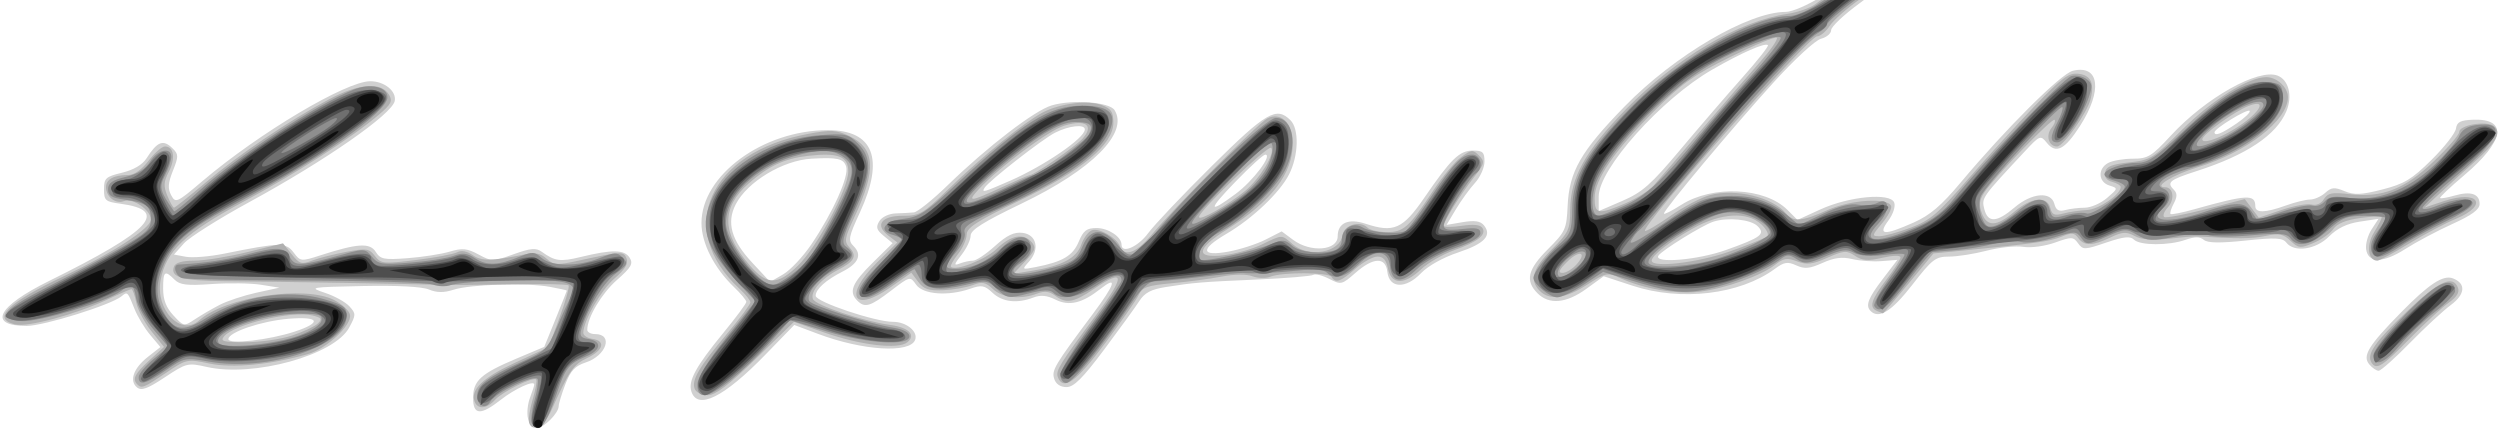 <?xml version="1.0" encoding="UTF-8" standalone="no"?>
<svg
   xmlns:dc="http://purl.org/dc/elements/1.1/"
   xmlns:cc="http://creativecommons.org/ns#"
   xmlns:rdf="http://www.w3.org/1999/02/22-rdf-syntax-ns#"
   xmlns:svg="http://www.w3.org/2000/svg"
   xmlns="http://www.w3.org/2000/svg"
   version="1.1"
   id="svg8095"
   viewBox="0 0 613 105.268"
   height="29.709mm"
   width="173.002mm">
  <defs
     id="defs8097" />
  <g
     transform="translate(829.357,173.694)"
     id="layer1">
    <g
       id="g8114">
      <path
         id="path8128"
         d="m -699.894,-71.07 c -0.316,-1.259 -0.1,-3.538 0.481,-5.065 0.581,-1.527 1.055,-3.002 1.055,-3.278 0,-1.136 -4.744,1.027 -8.191,3.734 -4.98,3.911 -6.809,3.791 -6.809,-0.446 0,-4.227 1.906,-5.958 10.598,-9.625 l 6.853,-2.891 2.769,-6.819 c 1.523,-3.751 2.771,-6.892 2.774,-6.981 0.003,-0.089 -1.907,-0.508 -4.244,-0.932 -5.67,-1.027 -19.434,-0.604 -23.559,0.723 -2.384,0.767 -4.07,0.75 -6.031,-0.063 -1.691,-0.7 -7.824,-1.021 -16.191,-0.847 -13.079,0.272 -13.346,0.321 -9.235,1.684 2.329,0.772 5.006,2.257 5.95,3.3 1.623,1.793 1.619,2.078 -0.071,5.217 -3.642,6.764 -23.46,12.232 -34.918,9.635 -4.652,-1.054 -4.98,-0.973 -10.267,2.536 -4.267,2.832 -5.763,3.375 -6.841,2.48 -1.96,-1.627 -0.843,-4.726 2.704,-7.502 l 3.045,-2.383 -2.491,-2.961 c -1.37,-1.628 -3.098,-4.483 -3.84,-6.343 -1.738,-4.36 -1.73,-4.352 -3.23,-3.129 -2.581,2.104 -19.067,7.246 -23.231,7.246 -9.631,0 -7.297,-4.707 5.457,-11.007 25.153,-12.425 29.68,-17.329 17.5,-18.958 -3.659,-0.489 -4,-0.791 -4,-3.535 0,-2.72 0.412,-3.099 4.422,-4.066 2.823,-0.681 4.986,-1.946 5.983,-3.5 2.723,-4.245 4.126,-4.76 6.497,-2.389 1.394,1.394 1.393,1.926 -0.006,5.422 -1.199,2.996 -1.296,4.354 -0.427,5.977 1.082,2.022 1.372,1.891 7.705,-3.482 13.899,-11.792 35.198,-24.462 41.12,-24.462 3.443,0 6.461,2.432 5.998,4.834 -0.624,3.239 -17.053,14.67 -35.583,24.758 -7.541,4.105 -14.799,8.689 -16.129,10.186 l -2.418,2.722 2.918,0.545 c 1.605,0.3 5.843,-0.047 9.418,-0.772 13.623,-2.761 15.104,-2.787 16.988,-0.289 1.685,2.233 1.806,2.246 6.614,0.694 9.092,-2.934 12.106,-3.12 13.533,-0.834 1.131,1.811 2.014,1.986 7.82,1.547 3.6,-0.272 8.231,-0.993 10.292,-1.602 3.139,-0.928 4.292,-0.814 7.109,0.702 3.251,1.751 3.532,1.749 8.551,-0.056 4.178,-1.502 5.521,-1.628 6.891,-0.645 3.287,2.358 4.553,2.53 9.606,1.304 7.724,-1.874 10.697,-1.833 11.972,0.162 0.944,1.478 0.447,2.354 -3.122,5.5 -3.743,3.299 -7.253,9.208 -7.253,12.21 0,0.568 0.863,1.032 1.917,1.032 4.543,0 2.808,5.276 -2.287,6.957 -2.652,0.875 -3.738,2.039 -5.008,5.364 -0.892,2.335 -1.622,4.725 -1.622,5.31 0,1.744 -3.611,5.37 -5.348,5.37 -0.888,0 -1.872,-1.03 -2.188,-2.289 z m -57.214,-21.313 c 6.831,-2.242 6.096,-3.785 -1.5,-3.15 -6.664,0.556 -14.75,3.296 -14.75,4.998 0,1.351 9.951,0.22 16.25,-1.848 z m -18.378,-6.565 c 1.855,-0.958 5.905,-2.297 9,-2.976 l 5.628,-1.234 -4.5,-0.712 c -2.475,-0.391 -7.896,-0.472 -12.046,-0.179 -6.141,0.434 -7.85,0.229 -9.179,-1.1 -2.38,-2.38 -2.775,-2.064 -2.775,2.221 0,2.74 0.733,4.645 2.537,6.591 2.511,2.709 2.564,2.719 5.25,0.933 1.492,-0.992 4.231,-2.587 6.085,-3.545 z m 115.644,21.217 c -0.822,-2.588 1.128,-6.145 7.882,-14.383 3.081,-3.758 5.602,-7.161 5.602,-7.563 0,-0.402 -1.365,-2.038 -3.033,-3.636 -4.866,-4.662 -7.967,-10.773 -7.967,-15.7 0,-11.7 15.075,-22.768 31.013,-22.768 11.188,0 13.918,6.983 7.863,20.118 -2.848,6.179 -2.984,6.917 -1.542,8.359 2.084,2.084 1.143,4.234 -2.705,6.181 -4.11,2.08 -6.629,4.342 -6.629,5.954 0,1.488 14.56,6.389 18.98,6.389 3.276,0 6.192,2.389 5.408,4.431 -1.285,3.349 -12.838,2.638 -23.762,-1.462 l -5.874,-2.205 -6.993,7.204 c -10.247,10.556 -16.749,13.793 -18.244,9.083 z m 29.432,-36.05 c 5.287,-7.809 9.278,-16.714 8.537,-19.048 -0.628,-1.979 -2.09,-2.317 -8.485,-1.958 -7.006,0.393 -15.722,5.634 -18.59,11.18 -2.323,4.492 -1.111,8.797 4.031,14.319 l 4.394,4.718 3.194,-1.855 c 1.757,-1.02 4.87,-4.33 6.918,-7.355 z m 59.552,32.999 c -0.675,-2.126 -0.009,-3.249 9.347,-15.775 5.632,-7.54 6.295,-9.696 1.924,-6.258 -4.431,3.486 -7.637,4.247 -10.941,2.599 -2.123,-1.059 -3.649,-1.204 -5.454,-0.518 -4.015,1.527 -7.578,1.111 -10.002,-1.166 -1.964,-1.845 -2.669,-1.974 -5.464,-1 -5.421,1.89 -11.578,1.431 -13.273,-0.989 -1.472,-2.102 -1.488,-2.098 -6.2,1.5 -5.093,3.889 -6.379,4.265 -8.237,2.407 -2.15,-2.15 -1.283,-4.293 3.732,-9.233 l 4.932,-4.857 -2.182,-1.792 c -1.77,-1.454 -1.97,-2.134 -1.062,-3.605 0.635,-1.028 2.367,-1.848 4,-1.895 1.584,-0.045 3.599,-0.158 4.477,-0.25 0.878,-0.092 4.638,-3.12 8.355,-6.729 9.689,-9.407 21.239,-18.267 25.436,-19.511 5.109,-1.514 14.156,-0.829 15.407,1.168 3.494,5.572 -5.472,14.583 -22.782,22.899 -9.386,4.509 -12.512,6.476 -12.512,7.874 0,1.024 -1.001,3.135 -2.224,4.691 -1.904,2.421 -1.965,2.728 -0.418,2.135 0.993,-0.381 2.443,-0.693 3.222,-0.693 0.778,0 3.194,-1.607 5.368,-3.571 2.931,-2.648 4.677,-3.488 6.753,-3.25 3.479,0.399 4.32,4.027 1.63,7.029 -1.814,2.024 -1.799,2.036 1.67,1.355 6.568,-1.29 9.056,-2.76 10.494,-6.202 1.148,-2.747 1.947,-3.36 4.383,-3.36 2.877,0 6.122,2.158 6.122,4.071 0,2.312 4.025,0.574 6.532,-2.821 1.523,-2.062 8.566,-9.488 15.651,-16.5 13.325,-13.189 15.799,-14.626 19.246,-11.179 2.157,2.157 1.987,8.694 -0.344,13.263 -2.302,4.512 -8.98,10.847 -15.397,14.609 -6.475,3.795 -6.265,5.571 0.513,4.339 2.86,-0.52 6.97,-1.848 9.134,-2.952 l 3.934,-2.007 2.825,2.089 c 4.283,3.167 10.906,2.623 10.906,-0.896 0,-3.279 2.618,-4.462 6.813,-3.077 6.948,2.293 9.156,1.318 14.432,-6.375 6.571,-9.582 8.616,-11.563 11.929,-11.563 2.402,0 2.826,0.404 2.826,2.695 0,1.482 -1.053,3.845 -2.341,5.25 -1.287,1.405 -3.381,4.293 -4.652,6.418 l -2.311,3.864 3.98,-0.672 c 2.887,-0.488 4.307,-0.279 5.169,0.76 2.072,2.496 0.168,4.518 -6.273,6.661 -3.717,1.237 -7.425,3.304 -9.143,5.097 -3.75,3.914 -7.778,3.757 -8.247,-0.323 -0.428,-3.72 -3.426,-3.623 -7.842,0.255 -3.305,2.902 -3.525,2.952 -6.411,1.459 -1.644,-0.85 -3.402,-1.29 -3.908,-0.978 -0.505,0.312 -6.679,0.822 -13.721,1.132 -13.865,0.611 -15.427,0.74 -22.507,1.855 -3.527,0.555 -5.13,1.403 -6.404,3.384 -0.934,1.454 -4.811,6.806 -8.615,11.893 -5.312,7.105 -7.464,9.25 -9.279,9.25 -1.484,0 -2.598,-0.744 -2.997,-2.001 z m 44.5,-45.385 c 4.248,-3.149 9.123,-9.615 7.25,-9.615 -0.475,0 -3.703,2.925 -7.174,6.5 -6.948,7.157 -6.974,8.228 -0.076,3.115 z m -55.374,-3.186 c 8.506,-3.722 18.374,-10.492 18.374,-12.603 0,-1.362 -3.884,-0.935 -7.3,0.802 -3.169,1.611 -16.248,11.832 -17.282,13.504 -0.786,1.271 -0.258,1.127 6.207,-1.703 z m 333.311,44.995 c -1.737,-2.093 -0.22,-4.563 7.841,-12.776 6.826,-6.954 10.287,-9.221 12.677,-8.304 3.257,1.25 3.042,3.906 -0.529,6.547 -1.884,1.393 -6.411,5.588 -10.06,9.321 -3.649,3.733 -7.081,6.788 -7.628,6.788 -0.546,0 -1.582,-0.709 -2.301,-1.576 z m -122.27,-13.091 c -1.304,-1.304 -0.62,-3.107 2.954,-7.787 l 3.62,-4.742 -3.87,0.307 c -2.129,0.169 -5.382,-0.059 -7.228,-0.505 -2.453,-0.593 -4.409,-0.338 -7.26,0.947 -3.159,1.424 -4.384,1.54 -6.435,0.605 -2.122,-0.967 -2.973,-0.831 -5.24,0.838 -8.584,6.318 -23.012,8.043 -34.843,4.165 l -7.136,-2.339 -4.264,3.089 c -4.932,3.573 -9.1,3.952 -11.964,1.089 -3.082,-3.082 -2.434,-5.829 2.552,-10.815 4.29,-4.29 4.568,-4.902 4.831,-10.618 0.388,-8.429 3.21,-13.35 14.001,-24.409 12.232,-12.536 30.348,-23.158 39.498,-23.158 1.544,0 5.465,-1.69 8.712,-3.757 5.545,-3.527 11.687,-6.243 14.119,-6.243 0.59,0 1.318,0.64 1.618,1.422 0.357,0.929 -1.859,3.176 -6.393,6.484 -3.816,2.784 -6.939,5.736 -6.939,6.559 0,0.823 -1.117,1.777 -2.483,2.12 -1.401,0.352 -6.521,5.073 -11.75,10.834 -9.985,11.001 -26.767,31.081 -26.767,32.027 0,0.319 1.913,-0.641 4.25,-2.132 7.675,-4.895 20.507,-4.284 26.031,1.239 l 2.456,2.456 5.61,-2.568 c 7.042,-3.224 17.16,-4.169 18.11,-1.692 0.361,0.942 -0.254,2.837 -1.444,4.446 -2.651,3.586 -1.093,3.702 6.208,0.462 3.998,-1.775 6.782,-4.139 11.478,-9.75 11.087,-13.247 24.656,-26.769 27.564,-27.467 6.535,-1.57 7.353,4.808 1.739,13.557 -3.714,5.787 -5.868,6.886 -8.1,4.13 -1.583,-1.955 -1.693,-1.912 -5.52,2.189 -10.525,11.278 -10.523,11.276 -9.829,14.039 0.862,3.434 3.066,3.317 7.409,-0.395 4.205,-3.594 8.947,-4.021 9.769,-0.879 0.404,1.544 1.089,1.934 2.656,1.514 1.162,-0.312 3.325,-0.573 4.807,-0.581 1.482,-0.008 3.934,-1.08 5.449,-2.383 2.74,-2.357 2.743,-2.373 0.556,-3.067 -2.728,-0.866 -2.884,-4.126 -0.265,-5.528 1.064,-0.569 3.777,-1.035 6.028,-1.035 3.694,0 4.605,-0.553 9.316,-5.654 8.578,-9.289 21.466,-16.532 26.191,-14.719 2.726,1.046 3.708,5.012 2.16,8.718 -2.445,5.853 -9.734,10.725 -21.95,14.671 -6.828,2.206 -7.497,2.766 -5.587,4.677 0.79,0.79 0.768,1.7 -0.081,3.286 -0.646,1.206 -1.004,2.363 -0.796,2.571 0.208,0.208 2.832,-0.312 5.831,-1.155 12.858,-3.614 14.953,-3.724 14.953,-0.787 0,1.752 2.378,1.709 7.5,-0.136 2.2,-0.793 4.865,-1.448 5.921,-1.456 1.057,-0.008 2.733,-0.749 3.724,-1.647 1.516,-1.372 2.27,-1.438 4.734,-0.418 2.388,0.989 4.105,0.914 9.276,-0.406 5.379,-1.374 7.212,-2.478 12.048,-7.254 3.137,-3.099 5.837,-6.552 6,-7.674 0.238,-1.636 1.089,-2.067 4.297,-2.176 8.506,-0.288 7.579,5.278 -2.264,13.602 -3.435,2.905 -6.101,5.427 -5.925,5.603 0.177,0.177 1.78,-0.097 3.562,-0.608 3.984,-1.143 6.126,-0.422 6.126,2.061 0,1.355 -1.885,2.738 -6.721,4.93 -3.696,1.676 -8.851,4.414 -11.455,6.085 -5.491,3.524 -9.159,3.554 -9.651,0.08 -0.18,-1.269 0.431,-3.465 1.358,-4.88 l 1.685,-2.572 -4.59,0.688 c -3.144,0.471 -5.516,1.615 -7.531,3.63 -3.249,3.249 -8.545,4.012 -10.485,1.51 -0.916,-1.181 -2.67,-1.268 -10.007,-0.499 -6.294,0.66 -9.286,0.609 -10.229,-0.174 -0.973,-0.808 -2.188,-0.808 -4.503,-7.2e-4 -4.159,1.45 -11.164,1.413 -12.644,-0.067 -0.896,-0.896 -2.495,-0.722 -6.79,0.738 -5.326,1.81 -5.684,1.819 -6.891,0.168 -1.185,-1.62 -1.579,-1.632 -5.66,-0.169 -2.46,0.882 -5.866,1.342 -7.756,1.048 -1.853,-0.288 -5.885,0.131 -8.96,0.932 -3.075,0.801 -7.235,1.456 -9.245,1.456 -3.336,0 -4.121,0.603 -9.04,6.939 -5.036,6.487 -8.168,8.447 -10.22,6.394 z m -35.47,-14.941 c 8.675,-3.092 9.735,-3.892 7.761,-5.855 -1.68,-1.671 -7.347,-2.235 -10.878,-1.083 -2.667,0.87 -12.658,7.055 -13.44,8.321 -1.233,1.994 9.628,1.088 16.557,-1.382 z m -11.172,-24.623 c 4.661,-5.554 11.496,-13.491 15.187,-17.638 3.692,-4.147 6.519,-7.734 6.282,-7.97 -0.679,-0.679 -6.412,1.84 -13.673,6.009 -12.442,7.144 -27.821,24.334 -27.821,31.096 l 0,3.584 5.775,-2.492 c 4.921,-2.123 7.027,-3.984 14.25,-12.589 z m 136.321,-6.358 c 2.095,-1.424 3.559,-2.84 3.252,-3.146 -0.562,-0.562 -8.598,4.345 -8.598,5.249 0,1.044 1.695,0.378 5.346,-2.103 z"
         style="fill:#d0d0d0" />
      <path
         id="path8126"
         d="m -699.611,-69.977 c -0.251,-0.717 0.137,-3.308 0.862,-5.757 0.725,-2.449 1.115,-4.657 0.866,-4.906 -0.742,-0.742 -8.28,2.988 -10.099,4.998 -2.005,2.216 -4.226,2.412 -4.983,0.44 -1.12,-2.918 1.938,-5.86 9.951,-9.572 l 8.157,-3.779 2.715,-7.315 c 1.493,-4.023 2.475,-7.556 2.181,-7.85 -0.294,-0.294 -6.691,-0.413 -14.215,-0.265 -7.524,0.148 -15.256,0.211 -17.181,0.138 -5.246,-0.196 -41.02,-0.805 -52.927,-0.901 -10.455,-0.084 -13.427,-0.948 -12.407,-3.608 0.361,-0.941 2.068,-1.427 5.013,-1.427 2.456,0 8.346,-0.955 13.089,-2.123 l 8.623,-2.123 2.126,2.666 c 1.916,2.402 2.415,2.555 5.054,1.547 1.61,-0.615 5.373,-1.572 8.36,-2.127 4.938,-0.917 5.575,-0.824 7,1.019 1.479,1.913 2.052,1.969 10.068,0.984 4.675,-0.575 9.218,-1.428 10.095,-1.896 1.027,-0.549 2.384,-0.299 3.811,0.7 2.18,1.527 4.625,1.487 12.883,-0.209 2.436,-0.5 3.794,-0.219 5.235,1.084 1.747,1.581 2.531,1.633 7.711,0.505 10.811,-2.354 11.196,-2.371 11.907,-0.518 0.472,1.231 -0.388,2.639 -2.971,4.862 -3.288,2.83 -7.594,10.321 -7.649,13.309 -0.012,0.649 0.991,1.324 2.228,1.5 3.347,0.475 2.724,2.81 -1.25,4.684 -3.392,1.6 -4.449,3.135 -8.707,12.635 -1.8,4.015 -4.694,5.739 -5.547,3.304 z m 40.59,-8.371 c -0.823,-2.144 1.03,-5.308 7.856,-13.417 3.195,-3.795 5.809,-7.298 5.809,-7.784 0,-0.486 -1.188,-1.974 -2.641,-3.308 -15.944,-14.637 -7.595,-33.514 16.811,-38.012 5.635,-1.038 6.904,-0.971 10.069,0.531 6.38,3.028 6.713,8.226 1.274,19.867 -2.468,5.283 -2.574,5.965 -1.165,7.523 1.856,2.051 1.163,3.37 -2.851,5.425 -4.042,2.069 -6.866,5.339 -6.173,7.146 0.584,1.522 12.281,5.449 18.91,6.348 4.599,0.624 6.429,2.451 4.259,4.252 -2.204,1.829 -11.472,0.743 -20.402,-2.393 l -7.408,-2.601 -9.297,8.994 c -6.814,6.592 -9.985,8.994 -11.874,8.994 -1.417,0 -2.847,-0.705 -3.178,-1.567 z m 25.317,-30.212 c 4.721,-4.581 12.347,-18.852 12.347,-23.104 0,-3.709 -2.571,-4.683 -10.03,-3.799 -5.641,0.668 -9.561,2.507 -14.396,6.752 -6.782,5.955 -6.657,12.212 0.404,20.254 4.139,4.714 6.735,4.692 11.675,-0.102 z m -161.987,29.113 c -1.288,-1.288 -0.634,-2.594 2.943,-5.87 l 3.61,-3.307 -3.088,-3.842 c -1.698,-2.113 -3.379,-5.299 -3.735,-7.078 -0.356,-1.78 -0.885,-3.236 -1.176,-3.236 -0.291,0 -2.845,1.096 -5.677,2.435 -7.914,3.744 -19.81,6.966 -22.876,6.196 -5.767,-1.447 -1.856,-5.279 12.139,-11.892 11.698,-5.528 21.192,-11.706 21.192,-13.791 0,-2.361 -4.412,-5.388 -6.619,-4.541 -2.028,0.778 -4.381,-1.06 -4.381,-3.423 0,-1.941 1.91,-2.985 5.463,-2.985 1.453,0 3.282,-1.289 4.969,-3.5 1.468,-1.925 3.274,-3.5 4.012,-3.5 2.193,0 2.652,2.914 0.97,6.166 -1.29,2.494 -1.356,3.559 -0.372,5.937 0.66,1.594 1.396,2.897 1.636,2.897 0.24,0 3.673,-2.729 7.629,-6.064 8.264,-6.967 20.732,-15.38 30.381,-20.499 7.394,-3.923 12.769,-4.328 14.71,-1.11 0.922,1.529 0.53,2.313 -2.399,4.806 -6.642,5.653 -20.232,14.39 -33.345,21.437 -14.283,7.676 -18.934,12.073 -20.263,19.158 -1.373,7.317 4.988,13.955 9.478,9.892 6.352,-5.748 25.944,-8.667 33.128,-4.935 1.923,0.999 3.646,2.614 3.828,3.589 0.477,2.556 -5.726,8.324 -10.372,9.646 -9.17,2.608 -18.451,3.495 -24.117,2.307 -5.452,-1.143 -5.575,-1.117 -10.662,2.309 -5.432,3.658 -5.944,3.863 -7.007,2.799 z m 37.905,-11.961 c 2.71,-0.895 5.561,-2.219 6.334,-2.942 1.19,-1.112 0.991,-1.418 -1.297,-1.992 -4.916,-1.234 -19.181,2.137 -21.654,5.117 -1.025,1.235 -0.261,1.445 5.245,1.445 3.544,0 8.662,-0.733 11.372,-1.628 z m 187.803,10.163 c -0.586,-1.527 0.546,-3.361 9.331,-15.125 7.352,-9.844 7.179,-11.668 -0.607,-6.393 -4.874,3.303 -6.705,3.596 -9.453,1.514 -1.333,-1.01 -2.545,-1.141 -4.315,-0.468 -4.041,1.536 -8.547,1.082 -10.866,-1.097 -1.812,-1.702 -2.617,-1.86 -4.952,-0.972 -1.534,0.583 -4.787,1.147 -7.23,1.254 -3.566,0.155 -4.775,-0.248 -6.132,-2.048 l -1.69,-2.241 -5.199,3.639 c -9.122,6.386 -11.461,1.975 -3.244,-6.118 l 5.019,-4.944 -2.175,-1.641 c -3.452,-2.604 -1.801,-4.897 3.527,-4.897 4.138,0 4.935,-0.469 11.281,-6.645 8.145,-7.925 18.601,-16.41 23.068,-18.721 4.317,-2.233 11.129,-3.052 14.51,-1.746 2.208,0.853 2.75,1.695 2.75,4.271 0,5.368 -7.638,11.717 -22.978,19.101 -10.513,5.06 -12.97,6.64 -12.993,8.355 -0.016,1.163 -0.98,3.325 -2.143,4.803 -1.163,1.478 -1.938,2.864 -1.722,3.08 1.14,1.14 8.501,-1.75 11.256,-4.42 3.473,-3.366 6.627,-3.931 8.61,-1.542 1.067,1.286 0.802,2.037 -1.628,4.609 l -2.902,3.073 4.5,-0.721 c 7.29,-1.168 10.968,-3.106 12.11,-6.383 0.566,-1.625 1.737,-3.225 2.601,-3.557 1.775,-0.681 6.111,1.815 6.95,4.001 1.006,2.621 4.048,1.502 7.634,-2.808 5.399,-6.49 26.169,-27.392 28.412,-28.593 3.279,-1.755 6.294,1.089 6.294,5.939 0,7.565 -5.131,14.299 -16.25,21.329 -7.499,4.742 -7.738,7.088 -0.635,6.247 2.813,-0.333 7.005,-1.521 9.316,-2.639 5.117,-2.477 4.753,-2.476 7.569,-0.034 3.914,3.395 11.577,2.012 12.173,-2.196 0.362,-2.551 4.276,-3.755 6.142,-1.889 0.597,0.597 2.725,1.085 4.73,1.085 4.149,0 5.403,-1.124 11.43,-10.247 2.214,-3.351 5.267,-7.007 6.786,-8.126 2.552,-1.88 2.884,-1.91 4.392,-0.403 1.508,1.508 1.407,1.919 -1.331,5.453 -3.335,4.305 -7.322,10.704 -7.322,11.752 0,0.381 1.972,0.398 4.382,0.036 2.948,-0.442 4.623,-0.267 5.118,0.535 1.03,1.666 -1.165,3.381 -7,5.469 -2.75,0.984 -6.371,3.081 -8.048,4.66 -4.108,3.87 -7.313,3.818 -8.102,-0.129 -0.426,-2.129 -1.179,-3 -2.593,-3 -1.096,0 -3.531,1.35 -5.41,3 -3.633,3.189 -4.854,3.607 -5.847,2 -0.725,-1.173 -12.089,-1.222 -15,-0.064 -1.1,0.437 -3.086,0.389 -4.413,-0.107 -1.465,-0.548 -4.41,-0.517 -7.5,0.08 -2.798,0.54 -8.296,1.272 -12.218,1.627 -6.015,0.544 -7.286,0.985 -8.123,2.824 -0.546,1.199 -4.272,6.559 -8.279,11.911 -7.126,9.517 -10.255,11.749 -11.592,8.266 z m 45.898,-45.609 c 3.665,-3.021 7.547,-9.439 6.402,-10.584 -0.761,-0.761 -17.675,15.46 -17.675,16.95 0,1.093 7.063,-2.896 11.273,-6.366 z m -59.615,-0.926 c 3.565,-1.65 6.666,-3 6.892,-3 1.045,0 11.161,-6.995 12.876,-8.904 2.924,-3.253 0.837,-4.791 -4.379,-3.228 -3.848,1.153 -15.879,10.062 -20.971,15.529 -3.098,3.326 -2.345,3.272 5.582,-0.397 z m 335.836,42.991 c -1.259,-2.038 0.756,-4.965 8.531,-12.393 7.918,-7.565 11.419,-9.21 12.668,-5.954 0.428,1.116 -0.304,2.296 -2.281,3.676 -1.602,1.118 -5.922,5.103 -9.601,8.856 -6.672,6.807 -8.138,7.722 -9.317,5.815 z m -121.244,-12.653 c -2.035,-0.821 -1.459,-2.776 2.25,-7.634 1.925,-2.521 3.5,-4.998 3.5,-5.505 0,-0.547 -1.806,-0.508 -4.448,0.097 -3.558,0.814 -4.901,0.717 -6.715,-0.487 -2.051,-1.362 -2.695,-1.316 -6.762,0.483 -3.686,1.63 -5.022,1.79 -7.422,0.884 -2.452,-0.926 -3.323,-0.793 -5.373,0.819 -3.46,2.722 -12.379,5.882 -18.695,6.625 -5.618,0.66 -13.63,-0.728 -19.327,-3.348 -3.11,-1.43 -3.438,-1.365 -8.088,1.619 -5.342,3.428 -9.199,3.939 -11.6,1.538 -2.616,-2.616 -1.797,-5.466 2.929,-10.192 4.156,-4.156 4.501,-4.891 4.51,-9.618 0.015,-7.926 3.671,-14.527 13.766,-24.852 12.224,-12.503 27.466,-21.48 39.545,-23.292 2.587,-0.388 5.712,-1.499 6.945,-2.469 3.372,-2.652 13.574,-8.006 15.257,-8.006 3.098,0 1.256,2.866 -4.387,6.824 -3.226,2.263 -6.611,5.253 -7.523,6.645 -0.912,1.392 -2.294,2.531 -3.071,2.531 -2.054,0 -43.274,46.601 -42.184,47.691 0.225,0.225 3.018,-1.417 6.206,-3.65 3.188,-2.233 7.566,-4.537 9.729,-5.119 6.254,-1.684 15.333,0.512 18.653,4.513 1.783,2.149 3.912,1.971 10.184,-0.85 5.666,-2.548 14.861,-3.113 15.58,-0.957 0.206,0.617 -0.81,2.528 -2.256,4.247 -2.494,2.964 -2.524,3.126 -0.579,3.126 1.128,0 4.548,-0.934 7.599,-2.076 4.776,-1.787 6.716,-3.422 13.942,-11.75 4.617,-5.321 11.999,-13.42 16.406,-17.999 6.83,-7.096 8.43,-8.277 10.837,-8 3.001,0.345 3.941,2.3 2.969,6.174 -0.87,3.464 -6.668,11.651 -8.253,11.651 -2.026,0 -2.837,-2.737 -1.344,-4.537 0.69,-0.831 1.032,-1.733 0.761,-2.005 -0.577,-0.577 -14.842,14.162 -17.222,17.795 -1.246,1.901 -1.39,3.089 -0.621,5.112 1.299,3.417 3.682,3.297 8.014,-0.406 4.111,-3.514 7.978,-3.904 8.767,-0.885 0.441,1.688 1.03,1.943 3.156,1.369 1.438,-0.388 4.057,-0.775 5.82,-0.859 2.901,-0.139 8.294,-3.807 8.294,-5.642 0,-0.39 -0.939,-0.955 -2.087,-1.255 -1.352,-0.353 -1.964,-1.187 -1.738,-2.367 0.27,-1.407 1.608,-1.957 5.885,-2.418 5.262,-0.567 5.906,-0.964 12.988,-8 7.367,-7.319 16.302,-12.903 20.645,-12.903 2.623,0 5.307,2.49 5.307,4.924 0,5.669 -10.123,13.512 -22.194,17.195 -6.08,1.855 -10.976,4.882 -7.897,4.882 2.007,0 2.4,3.001 0.647,4.938 -0.928,1.025 -1.32,2.089 -0.871,2.366 0.448,0.276 5.072,-0.601 10.274,-1.949 l 9.459,-2.451 1.72,2.28 1.72,2.28 5.495,-1.868 c 3.022,-1.027 6.359,-1.642 7.415,-1.366 1.182,0.309 2.356,-0.197 3.057,-1.319 0.945,-1.513 1.982,-1.721 6.133,-1.229 8.128,0.963 13.6,-1.149 20.793,-8.024 3.438,-3.286 6.25,-6.528 6.25,-7.204 0,-1.739 6.806,-2.859 8.555,-1.407 1.875,1.556 0.515,4.015 -4.854,8.771 -2.287,2.026 -5.967,5.366 -8.179,7.422 l -4.021,3.739 4.768,-1.589 c 8.469,-2.822 11.06,0.962 2.964,4.327 -2.623,1.09 -7.844,3.85 -11.602,6.133 -3.759,2.283 -7.222,4.152 -7.696,4.152 -2.295,0 -2.773,-3.735 -0.876,-6.853 1.069,-1.758 1.943,-3.452 1.943,-3.765 0,-0.313 -2.36,-0.245 -5.245,0.152 -3.514,0.483 -5.703,1.374 -6.631,2.699 -0.762,1.088 -2.955,2.634 -4.873,3.435 -3.232,1.35 -3.645,1.31 -5.628,-0.553 -1.792,-1.683 -2.79,-1.875 -6.131,-1.174 -3.337,0.7 -6.888,0.72 -16.991,0.1 -0.55,-0.034 -3.62,0.227 -6.823,0.579 -3.985,0.438 -6.594,0.228 -8.266,-0.667 -2.072,-1.109 -2.977,-1.053 -5.961,0.37 -4.379,2.088 -6.407,2.119 -7.87,0.119 -0.963,-1.317 -1.601,-1.366 -4.11,-0.32 -2.744,1.145 -6.319,1.644 -24.68,3.448 l -6.71,0.659 -6.11,7.386 c -3.36,4.062 -6.191,7.351 -6.29,7.307 -0.099,-0.043 -0.743,-0.306 -1.431,-0.583 z m -73.744,-11.344 c 2.813,-3.108 0.776,-3.73 -2.263,-0.691 -1.976,1.976 -2.276,2.697 -1.125,2.697 0.865,0 2.389,-0.903 3.388,-2.006 z m 37.482,-3.198 c 4.682,-1.639 8.887,-3.336 9.346,-3.771 0.458,-0.435 -0.189,-1.743 -1.439,-2.907 -3.469,-3.232 -9.919,-2.85 -16.814,0.996 -5.518,3.078 -10.081,6.64 -10.081,7.87 0,1.838 11.164,0.551 18.988,-2.188 z m -25.365,-11.885 c 2.682,-1.149 5.777,-3.108 6.877,-4.352 1.1,-1.244 6.373,-7.391 11.717,-13.66 5.345,-6.269 11.823,-13.769 14.397,-16.668 2.574,-2.898 4.399,-5.551 4.056,-5.894 -0.343,-0.343 -5.472,1.78 -11.397,4.718 -9.095,4.51 -12.022,6.595 -18.797,13.394 -9.797,9.831 -14.476,16.691 -14.476,21.224 0,3.963 0.916,4.112 7.623,1.239 z m 149.154,-18.122 c 6.129,-3.711 8.601,-7.642 3.613,-5.746 -3.404,1.294 -11.389,7.04 -11.389,8.195 0,1.186 3.696,0.022 7.777,-2.449 z"
         style="fill:#b0b0b0" />
      <path
         id="path8124"
         d="m -698.906,-69.86 c -0.367,-0.593 -0.119,-3.034 0.55,-5.424 0.669,-2.39 1.055,-4.821 0.858,-5.402 -0.484,-1.427 -10.37,3.209 -11.625,5.452 -1.144,2.045 -3.234,1.107 -3.234,-1.451 0,-2.549 2.544,-4.526 10.298,-8.005 6.474,-2.905 6.91,-3.32 9.262,-8.819 1.357,-3.174 2.953,-6.619 3.547,-7.655 1.428,-2.495 -0.236,-3.525 -6.106,-3.783 -7.436,-0.326 -21.363,0.364 -23.5,1.163 -1.1,0.411 -3.056,0.354 -4.346,-0.127 -1.29,-0.482 -15.24,-0.929 -31,-0.994 -15.76,-0.065 -29.441,-0.319 -30.404,-0.564 -1.686,-0.429 -2.533,-3.269 -1,-3.35 6.093,-0.323 11.827,-1.16 16.549,-2.417 7.674,-2.043 9.413,-1.95 10.763,0.572 1.248,2.331 2.571,2.267 12.938,-0.623 5.305,-1.479 5.56,-1.46 7.198,0.534 1.543,1.879 2.408,2.01 9.5,1.443 4.291,-0.343 9.037,-1.093 10.546,-1.665 2.173,-0.824 3.289,-0.684 5.363,0.675 2.769,1.814 5.663,1.667 11.093,-0.564 2.793,-1.147 3.439,-1.098 5.079,0.386 2.409,2.18 8.911,2.208 14.277,0.061 3.677,-1.471 4.252,-1.482 5.626,-0.108 1.374,1.374 1.202,1.772 -1.677,3.889 -2.971,2.185 -6.822,8.374 -8.418,13.533 -0.537,1.736 -0.226,2.24 1.542,2.5 3.547,0.521 3.357,2.725 -0.37,4.282 -4.28,1.788 -5.143,2.86 -7.178,8.913 -2.766,8.225 -4.439,10.286 -6.129,7.552 z m 40.549,-9.532 c 0,-1.734 2.389,-5.606 7.111,-11.528 l 7.111,-8.917 -4.504,-4.815 c -7.992,-8.544 -9.44,-13.833 -5.762,-21.043 4.035,-7.909 14.831,-14.052 26.117,-14.859 6.259,-0.448 6.953,-0.292 9.344,2.099 3.529,3.529 3.31,7.516 -0.912,16.674 -2.974,6.449 -3.251,7.656 -1.982,8.61 2.392,1.798 1.728,3.221 -2.509,5.382 -4.238,2.162 -7.604,6.244 -6.552,7.946 0.698,1.129 14.841,5.581 20.788,6.544 2.336,0.378 3.75,1.156 3.75,2.062 0,2.461 -10.34,1.834 -20.4,-1.236 l -8.9,-2.716 -5.1,5.672 c -6.16,6.85 -13.461,12.712 -15.85,12.726 -1.222,0.007 -1.75,-0.778 -1.75,-2.601 z m 22.972,-26.869 c 4.054,-2.991 5.923,-5.647 11.081,-15.748 4.533,-8.877 4.817,-11.049 1.724,-13.216 -2.775,-1.944 -6.031,-1.967 -12.354,-0.09 -9.425,2.799 -16.424,9.763 -16.424,16.344 0,4.599 8.043,15.168 11.556,15.184 0.581,0.003 2.568,-1.111 4.417,-2.475 z m -159.972,25.052 c 0,-0.785 1.638,-2.777 3.64,-4.428 l 3.64,-3 -3.625,-4.235 c -1.994,-2.329 -3.907,-5.737 -4.251,-7.572 -0.698,-3.719 -1.074,-3.901 -3.797,-1.84 -3.391,2.567 -20.268,7.649 -24.3,7.316 -6.489,-0.535 -4.612,-2.829 7.194,-8.794 6.05,-3.057 14.037,-7.332 17.75,-9.502 5.72,-3.342 6.75,-4.361 6.75,-6.672 0,-3.239 -1.159,-4.097 -6.5,-4.811 -3.155,-0.422 -4,-0.958 -4,-2.535 0,-1.532 1.016,-2.245 4.342,-3.047 2.977,-0.718 4.857,-1.896 5.982,-3.75 1.771,-2.919 5.177,-3.678 5.177,-1.153 0,0.852 -0.686,2.876 -1.525,4.498 -1.529,2.957 -1.307,3.854 2.187,8.835 0.147,0.21 2.769,-1.904 5.825,-4.697 9.363,-8.557 29.018,-21.474 38.242,-25.131 4.11,-1.629 8.269,-0.675 8.269,1.898 0,3.52 -16.039,14.84 -36.253,25.587 -13.313,7.078 -16.857,10.259 -19.352,17.371 -1.355,3.862 -0.927,7.28 1.353,10.801 2.307,3.564 4.637,3.635 9.893,0.302 8.377,-5.313 19.921,-7.154 28.753,-4.587 4.894,1.423 5.606,1.95 5.606,4.15 0,7.288 -19.267,13.71 -33.607,11.2 -5.988,-1.048 -6.196,-1.007 -10.68,2.078 -5.022,3.455 -6.713,3.888 -6.713,1.719 z m 39.492,-10.265 c 2.938,-1.098 5.128,-2.573 5.323,-3.586 0.284,-1.476 -0.532,-1.722 -5.707,-1.722 -8.833,0 -21.136,4.529 -19.499,7.178 0.983,1.591 13.86,0.38 19.882,-1.87 z m 186.508,9.66 c 0,-1.118 3.375,-6.591 7.5,-12.163 4.125,-5.572 7.5,-10.481 7.5,-10.909 0,-1.937 -1.972,-1.562 -6.066,1.155 -4.597,3.05 -8.723,3.761 -10.648,1.835 -0.819,-0.819 -2.458,-0.77 -6.188,0.186 -4.842,1.241 -5.187,1.193 -7.573,-1.048 -2.383,-2.239 -2.745,-2.29 -7.769,-1.084 -6.526,1.566 -9.725,1.153 -11.153,-1.439 -0.606,-1.1 -1.193,-2.166 -1.305,-2.37 -0.112,-0.203 -2.422,1.259 -5.134,3.25 -2.712,1.991 -5.632,3.62 -6.488,3.62 -3.487,0 -2.635,-2.482 2.705,-7.878 3.091,-3.124 5.62,-5.952 5.62,-6.284 0,-0.332 -0.9,-0.84 -2,-1.127 -3.783,-0.989 -2.273,-3.419 2.456,-3.952 3.884,-0.438 5.521,-1.496 12.75,-8.238 16.644,-15.524 23.016,-19.52 31.122,-19.52 6.145,0 8.262,1.547 7.117,5.202 -1.885,6.016 -10.568,12.423 -26.833,19.799 -7.649,3.469 -9.519,4.717 -9.09,6.069 0.313,0.988 -0.522,2.964 -1.991,4.71 -3.139,3.73 -3.15,4.22 -0.096,4.22 3.776,0 7.768,-1.836 11.209,-5.155 3.5,-3.376 6.69,-3.479 7.156,-0.233 0.197,1.37 -0.617,2.693 -2.357,3.833 -3.936,2.579 -1.702,3.607 4.557,2.098 8.077,-1.948 8.935,-2.453 10.486,-6.164 1.853,-4.435 5.084,-4.528 8.602,-0.248 3.147,3.829 3.825,3.534 10.652,-4.631 8.598,-10.283 25.781,-26.5 28.079,-26.5 4.278,0 5.448,6.594 2.275,12.814 -2.359,4.624 -10.451,12.306 -15.88,15.076 -3.752,1.914 -6.22,5.437 -4.803,6.854 0.709,0.709 12.753,-1.957 17.288,-3.826 2.796,-1.153 3.437,-1.105 5.079,0.381 1.858,1.681 7.576,2.269 10.64,1.093 0.87,-0.334 1.582,-1.404 1.582,-2.378 0,-2.939 2.784,-4.631 5.17,-3.141 2.072,1.294 8.928,1.801 10.577,0.782 0.513,-0.317 3.117,-3.832 5.786,-7.809 5.915,-8.816 7.875,-10.847 10.467,-10.847 2.17,0 2.847,3.359 0.917,4.551 -1.635,1.011 -7.917,11.149 -7.917,12.778 0,1.098 1.034,1.309 4.5,0.918 3.603,-0.406 4.5,-0.201 4.5,1.031 0,0.994 -2.196,2.28 -6.207,3.634 -3.481,1.176 -7.624,3.47 -9.434,5.224 -3.716,3.602 -6.063,3.305 -6.537,-0.827 -0.465,-4.052 -3.831,-4.211 -7.763,-0.366 -3.25,3.177 -5.876,3.84 -7.757,1.959 -0.699,-0.699 -3.225,-0.873 -6.95,-0.479 -5.684,0.602 -11.05,0.835 -13.602,0.592 -0.688,-0.066 -5.3,0.373 -10.25,0.974 -4.95,0.601 -10,1.081 -11.222,1.066 -1.621,-0.019 -3.364,1.66 -6.444,6.21 -6.945,10.258 -13.925,18.736 -15.425,18.736 -0.775,0 -1.409,-0.915 -1.409,-2.032 z m 37.912,-39.627 c 6.338,-3.674 9.011,-5.848 11.743,-9.551 2.227,-3.018 3.204,-7.79 1.595,-7.79 -0.412,3e-5 -4.359,3.713 -8.77,8.25 -12.33,12.684 -12.973,13.963 -4.568,9.091 z m -50.876,-6.437 c 3.218,-1.597 6.127,-2.903 6.463,-2.903 1.401,0 12.532,-8.189 13.442,-9.89 1.273,-2.378 0.469,-3.11 -3.412,-3.11 -3.811,0 -9.764,3.664 -19.334,11.901 -10.377,8.932 -9.522,10.136 2.841,4.002 z m 334.964,41.192 c 0,-2.015 10.629,-13.562 15.206,-16.519 2.799,-1.808 4.794,-1.444 4.794,0.876 0,0.733 -2.2,3.011 -4.89,5.062 -2.689,2.051 -6.537,5.699 -8.55,8.108 -3.868,4.628 -6.561,5.643 -6.561,2.474 z m -122.419,-11.963 c -0.295,-0.478 1.253,-3.368 3.441,-6.423 2.188,-3.055 3.978,-5.83 3.978,-6.166 0,-0.336 -2.277,-0.309 -5.06,0.06 -3.248,0.431 -5.858,0.244 -7.288,-0.521 -1.834,-0.982 -3.084,-0.825 -7.079,0.887 -4.277,1.834 -5.106,1.913 -7.006,0.668 -1.866,-1.223 -2.416,-1.211 -4.111,0.088 -3.373,2.585 -11.723,5.982 -17.812,7.246 -6.11,1.268 -8.703,0.934 -20.351,-2.625 l -5.206,-1.591 -4.715,3.123 c -2.593,1.718 -5.538,3.123 -6.544,3.123 -1.816,0 -5.829,-3.289 -5.829,-4.777 0,-1.294 3.173,-5.405 6.39,-8.279 2.699,-2.412 3.043,-3.357 3.116,-8.577 0.113,-8.041 3.544,-13.983 14.447,-25.018 12,-12.146 29.76,-22.337 38.954,-22.352 1.426,-0.002 4.618,-1.377 7.093,-3.054 5.301,-3.592 13.498,-7.942 14.967,-7.942 2.417,0 0.6,2.132 -5.967,7 -3.85,2.854 -7,5.582 -7,6.063 0,0.48 -1.033,1.45 -2.295,2.155 -3.199,1.787 -16.12,15.783 -30.514,33.052 -6.691,8.028 -12.619,14.876 -13.173,15.219 -0.554,0.342 -1.499,1.541 -2.1,2.664 -0.693,1.295 2.21,-0.247 7.941,-4.219 7.79,-5.398 9.783,-6.322 14.475,-6.711 6.378,-0.529 11.52,0.943 15.763,4.513 l 3.047,2.564 5.827,-2.785 c 3.942,-1.884 6.746,-2.61 8.667,-2.242 1.562,0.299 3.639,0.115 4.615,-0.407 3.136,-1.678 3.343,1.903 0.294,5.086 -4.62,4.822 -0.316,5.056 10.006,0.543 3.256,-1.424 6.276,-3.772 8.49,-6.601 6.618,-8.459 26.898,-29.643 28.871,-30.159 1.096,-0.287 2.756,0.038 3.69,0.72 1.458,1.066 1.531,1.721 0.512,4.644 -1.712,4.916 -5.902,10.903 -7.631,10.903 -1.901,0 -1.878,-1.342 0.088,-5.143 0.866,-1.674 1.371,-3.246 1.123,-3.494 -0.702,-0.702 -19.094,19.412 -20.035,21.911 -0.499,1.325 -0.398,3.365 0.251,5.043 0.894,2.314 1.49,2.692 3.338,2.115 1.237,-0.386 3.727,-1.991 5.534,-3.567 4.063,-3.544 6.963,-3.719 7.779,-0.468 0.555,2.211 0.873,2.322 4.11,1.428 1.93,-0.533 4.172,-0.714 4.984,-0.403 1.459,0.56 9.343,-4.984 9.343,-6.57 0,-0.447 -1.125,-1.096 -2.5,-1.441 -1.375,-0.345 -2.5,-1.04 -2.5,-1.544 0,-1.282 4.536,-2.867 8.204,-2.867 2.451,0 4.616,-1.472 10.685,-7.264 9.674,-9.233 15.881,-12.96 20.889,-12.545 3.365,0.279 3.751,0.61 4.028,3.46 0.588,6.061 -9.578,13.921 -22.925,17.726 -6.15,1.753 -9.011,3.974 -6.406,4.974 1.947,0.747 1.96,3.043 0.025,4.648 -4.182,3.47 1.162,4.013 10.095,1.025 7.529,-2.518 9.831,-2.515 11.533,0.016 l 1.372,2.041 5.933,-2.05 c 3.263,-1.128 6.687,-1.811 7.609,-1.518 0.922,0.292 2.258,-0.171 2.971,-1.029 0.978,-1.179 2.336,-1.405 5.545,-0.924 7.064,1.059 14.757,-1.8 21.188,-7.876 3.018,-2.852 5.853,-6.141 6.299,-7.31 0.513,-1.344 1.932,-2.29 3.86,-2.573 7.963,-1.169 6.368,3.202 -4.475,12.258 -4.636,3.873 -8.43,7.475 -8.43,8.005 0,0.53 1.63,0.283 3.622,-0.55 1.992,-0.832 4.666,-1.513 5.941,-1.513 4.664,0 3.292,1.93 -3.801,5.345 -3.994,1.923 -8.97,4.657 -11.057,6.076 -2.087,1.419 -4.464,2.579 -5.281,2.579 -2.522,0 -2.8,-3 -0.559,-6.032 1.174,-1.588 2.135,-3.131 2.135,-3.428 0,-0.297 -2.308,-0.54 -5.129,-0.54 -4.457,0 -5.636,0.459 -9.003,3.5 -4.12,3.723 -7.442,4.445 -9.258,2.013 -0.917,-1.228 -2.637,-1.351 -9.858,-0.709 -4.874,0.433 -9.447,0.387 -10.328,-0.106 -0.958,-0.536 -4.124,-0.378 -8.043,0.401 -5.74,1.141 -6.782,1.096 -9.313,-0.399 -2.712,-1.602 -3.082,-1.581 -7.632,0.432 -4.59,2.03 -4.836,2.043 -6.104,0.308 -1.264,-1.728 -1.562,-1.732 -6.77,-0.09 -3.134,0.988 -6.552,1.441 -8.046,1.066 -1.428,-0.359 -4.491,-0.142 -6.807,0.481 -2.315,0.623 -6.459,1.306 -9.209,1.518 -2.75,0.212 -5.293,0.43 -5.651,0.486 -0.358,0.055 -3.054,3.251 -5.99,7.101 -5.058,6.632 -7.054,8.111 -8.278,6.132 z m -72.977,-9.468 c 3.751,-3.226 2.32,-5.458 -1.675,-2.614 -2.797,1.992 -3.984,4.95 -1.986,4.95 0.519,0 2.166,-1.051 3.66,-2.336 z m 34.603,-2.206 c 6.56,-2.146 12.793,-5.227 12.793,-6.323 0,-1.816 -4.067,-4.334 -7.813,-4.836 -3.185,-0.427 -5.149,0.097 -9.952,2.657 -7.28,3.88 -12.789,8.339 -11.96,9.68 0.918,1.485 10.919,0.789 16.932,-1.178 z m -23.082,-12.864 c 5.436,-2.434 9.477,-6.191 18.387,-17.093 2.697,-3.3 8.471,-9.951 12.832,-14.781 4.36,-4.829 7.632,-9.077 7.269,-9.439 -0.989,-0.989 -10.286,2.619 -17.445,6.77 -10.978,6.366 -26.16,22.491 -28.156,29.905 -1.01,3.752 -0.557,7.045 0.97,7.045 0.423,0 3.187,-1.083 6.143,-2.407 z m 146.374,-16.461 c 4.392,-2.002 10.5,-6.785 10.5,-8.222 0,-2.948 -9.93,2.008 -14.924,7.448 -2.911,3.171 -1.41,3.433 4.424,0.774 z"
         style="fill:#8e8e8e" />
      <path
         id="path8122"
         d="m -698.838,-69.75 c -0.365,-0.591 0.089,-3.344 1.01,-6.118 0.921,-2.773 1.414,-5.303 1.095,-5.622 -0.928,-0.928 -9.21,2.594 -11.157,4.745 -3.155,3.486 -5.946,1.858 -3.492,-2.036 0.52,-0.825 4.645,-3.3 9.167,-5.5 l 8.221,-4 2.925,-7.81 c 1.609,-4.295 2.632,-8.103 2.273,-8.462 -0.359,-0.359 -7.044,-0.521 -14.857,-0.361 -7.813,0.16 -15.78,0.246 -17.705,0.19 -1.925,-0.056 -13.175,-0.329 -25,-0.607 -11.825,-0.278 -25.325,-0.606 -30,-0.728 -9.846,-0.257 -11.717,-1.918 -3.253,-2.887 3.195,-0.366 8.664,-1.405 12.154,-2.309 6.708,-1.738 9.098,-1.512 9.098,0.86 0,2.164 1.993,2.463 7,1.052 8.518,-2.401 13,-2.78 13,-1.098 0,0.833 0.787,1.671 1.75,1.861 2.505,0.497 16.349,-1.086 18.9,-2.161 1.493,-0.629 2.716,-0.477 4,0.496 2.276,1.724 6.657,1.845 10.925,0.302 2.674,-0.967 3.846,-0.865 6.944,0.605 3.494,1.658 4.141,1.668 10.354,0.161 3.645,-0.884 7.189,-1.607 7.877,-1.605 2.295,0.005 1.285,3.029 -1.423,4.263 -1.858,0.847 -3.662,3.352 -5.914,8.214 -3.426,7.396 -3.473,8.525 -0.354,8.525 3.106,0 2.249,1.837 -1.744,3.742 -3.231,1.541 -4.017,2.678 -6.374,9.216 -2.637,7.314 -4.096,9.217 -5.422,7.072 z m 40.817,-8.598 c -0.823,-2.144 1.03,-5.308 7.856,-13.417 3.195,-3.795 5.809,-7.424 5.809,-8.064 0,-0.64 -1.186,-2.097 -2.636,-3.237 -1.45,-1.14 -3.925,-4.106 -5.5,-6.59 -3.252,-5.127 -3.806,-11.403 -1.415,-16.026 3.538,-6.841 14.868,-13.579 24.56,-14.607 6.443,-0.683 9.843,0.715 11.834,4.866 1.469,3.064 0.875,5.549 -3.917,16.388 -2.256,5.104 -2.268,5.283 -0.438,6.621 1.771,1.295 1.643,1.526 -2.179,3.938 -2.233,1.409 -5.045,3.815 -6.248,5.345 -2.083,2.648 -2.102,2.846 -0.4,4.091 2.134,1.56 14.305,5.297 19.589,6.014 2.457,0.333 3.75,1.03 3.75,2.022 0,2.278 -11.85,0.978 -20.318,-2.229 -3.75,-1.42 -7.35,-2.261 -8,-1.868 -0.65,0.393 -3.206,2.953 -5.68,5.69 -4.8,5.31 -13.565,12.63 -15.123,12.63 -0.518,0 -1.212,-0.705 -1.543,-1.567 z m 24.956,-29.683 c 5.046,-5.059 12.708,-19.299 12.708,-23.618 0,-4.189 -2.789,-5.52 -10.166,-4.851 -6.369,0.578 -12.496,3.606 -17.104,8.455 -5.689,5.987 -5.271,12.096 1.343,19.61 5.252,5.966 7.598,6.038 13.218,0.403 z m -161.684,27.425 c -0.292,-0.472 1.027,-2.367 2.931,-4.212 1.904,-1.845 3.461,-3.774 3.461,-4.287 0,-0.513 -1.575,-2.676 -3.5,-4.807 -1.984,-2.196 -3.5,-4.93 -3.5,-6.312 0,-3.686 -1.513,-3.932 -7.314,-1.187 -8.27,3.912 -19.919,7.041 -23.173,6.224 -2.442,-0.613 -2.632,-0.902 -1.403,-2.131 0.782,-0.782 6.754,-4.15 13.272,-7.485 15.992,-8.183 22.619,-12.521 22.619,-14.809 0,-2.752 -3.691,-5.593 -7.317,-5.633 -2.505,-0.027 -3.183,-0.461 -3.183,-2.035 0,-1.491 0.764,-2.074 3,-2.292 1.994,-0.194 4.075,-1.534 6.205,-3.995 2.401,-2.773 3.492,-3.416 4.346,-2.561 0.855,0.855 0.712,2.045 -0.569,4.745 -1.599,3.369 -1.602,3.831 -0.049,7.104 0.913,1.925 1.876,3.5 2.139,3.5 0.263,0 3.306,-2.631 6.762,-5.846 7.047,-6.556 20.964,-16.205 31.215,-21.644 4.911,-2.605 7.797,-3.527 10.37,-3.31 5.728,0.482 4.991,2.855 -2.628,8.461 -11.201,8.243 -15.198,10.742 -28.647,17.913 -13.779,7.347 -18.779,11.804 -20.797,18.54 -1.307,4.361 -0.679,7.56 2.203,11.223 2.623,3.334 4.943,3.356 9.874,0.094 2.135,-1.413 6.022,-3.213 8.637,-4 9.469,-2.85 25.438,-1.04 25.438,2.883 0,2.498 -3.846,6.407 -7.901,8.03 -6.895,2.759 -20.205,4.206 -26.121,2.841 -4.958,-1.144 -5.347,-1.078 -9.326,1.602 -6.236,4.2 -6.472,4.314 -7.044,3.388 z m 38.33,-10.46 c 7.166,-2.465 8.478,-4.112 4.661,-5.851 -5.051,-2.301 -24.599,3.06 -24.599,6.747 0,2.283 12.305,1.73 19.938,-0.896 z m 8.062,-51.731 c 1.375,-1.067 2.007,-1.949 1.405,-1.962 -1.295,-0.026 -13.405,7.669 -13.405,8.518 0,0.75 8.729,-4.019 12,-6.557 z m 179.008,60.766 c 0.004,-0.688 3.196,-5.525 7.093,-10.75 3.897,-5.225 7.513,-10.294 8.035,-11.265 1.727,-3.208 -1.851,-3.126 -6.971,0.159 -5.478,3.515 -6.804,3.743 -9.197,1.578 -1.313,-1.189 -2.29,-1.3 -4.394,-0.5 -4.234,1.61 -9.072,1.242 -10.95,-0.833 -1.562,-1.726 -2.103,-1.762 -7.405,-0.493 -7.315,1.75 -10.22,1.135 -10.22,-2.164 0,-1.365 -0.369,-2.481 -0.819,-2.481 -0.451,0 -3.232,1.8 -6.181,4 -9.398,7.012 -11.105,4.164 -2.78,-4.639 l 5.22,-5.52 -2.265,-1.709 c -2.858,-2.156 -1.911,-3.132 3.035,-3.132 3.483,0 4.766,-0.838 12.62,-8.25 15.405,-14.537 23.226,-19.593 30.485,-19.706 7.812,-0.122 8.834,4.859 2.332,11.361 -4.041,4.041 -20.866,13.417 -29.324,16.341 -2.495,0.863 -3.063,1.533 -2.646,3.126 0.31,1.184 -0.345,3.257 -1.573,4.982 -2.193,3.08 -2.7,5.145 -1.263,5.145 3.195,0 10.571,-3.255 12.27,-5.414 2.121,-2.697 6.222,-3.476 7.491,-1.423 0.414,0.669 -0.411,2.136 -1.941,3.452 -4.091,3.519 -3.455,4.73 2.052,3.905 7.627,-1.144 11.805,-3.254 13.376,-6.755 1.926,-4.294 3.439,-4.483 6.829,-0.854 1.587,1.699 3.371,3.089 3.964,3.089 0.593,0 8.661,-7.707 17.927,-17.127 15.543,-15.799 17.017,-17.037 19.02,-15.965 1.718,0.919 2.171,2.071 2.171,5.514 0,6.33 -4.686,12.722 -14,19.098 -5.118,3.504 -7.608,5.871 -7.839,7.455 -0.331,2.265 -0.199,2.304 5.5,1.637 3.211,-0.376 7.773,-1.618 10.136,-2.76 4.197,-2.028 4.346,-2.033 6.355,-0.215 1.393,1.26 3.466,1.831 6.413,1.767 4.836,-0.105 7.434,-1.687 7.434,-4.527 0,-2.198 0.541,-2.26 6.295,-0.721 6.951,1.859 8.813,0.819 14.764,-8.246 5.793,-8.823 9.283,-11.968 11.179,-10.072 0.847,0.847 0.608,1.71 -0.942,3.399 -2.67,2.909 -8.296,12.142 -8.296,13.616 0,0.703 1.61,1.04 4.25,0.889 6.053,-0.345 5.654,1.408 -0.875,3.845 -3.076,1.148 -7.144,3.324 -9.039,4.836 -3.93,3.136 -6.336,2.797 -6.336,-0.892 0,-3.628 -4.25,-3.398 -8.653,0.469 -3.633,3.189 -4.854,3.607 -5.847,2 -0.728,-1.178 -12.104,-1.22 -15,-0.055 -1.108,0.446 -2.838,0.368 -3.88,-0.175 -1.236,-0.644 -3.805,-0.622 -7.5,0.062 -3.091,0.573 -8.896,1.342 -12.899,1.709 -6.573,0.603 -7.413,0.928 -8.668,3.356 -1.684,3.256 -9.94,14.552 -13.414,18.354 -2.639,2.887 -5.145,3.62 -5.131,1.5 z m 38.551,-39.317 c 7.486,-4.495 11.31,-8.052 13.064,-12.151 3.551,-8.299 0.432,-6.993 -10.936,4.578 -12.34,12.56 -12.727,13.937 -2.128,7.573 z m -47.911,-7.933 c 11.421,-5.732 18.073,-11.179 17.015,-13.934 -1.563,-4.072 -9.976,-0.468 -21.586,9.249 -14.276,11.948 -12.839,13.422 4.57,4.685 z m 331.352,42.879 c 0,-2.515 15.363,-17.379 17.962,-17.379 1.212,0 2.055,0.379 1.871,0.841 -0.46,1.16 -18.446,18.159 -19.214,18.159 -0.341,0 -0.619,-0.73 -0.619,-1.621 z m -121.333,-12.045 c -1.163,-1.163 -0.759,-2.036 3.333,-7.214 4.568,-5.778 5.051,-7.641 1.75,-6.735 -5.805,1.592 -9.327,1.699 -11.154,0.337 -1.669,-1.244 -2.498,-1.168 -6.719,0.616 -4.082,1.725 -5.176,1.842 -7.182,0.768 -2.076,-1.111 -2.838,-0.947 -6.207,1.339 -2.112,1.433 -6.958,3.553 -10.769,4.711 -8.148,2.475 -14.902,2.183 -24.465,-1.056 l -6.246,-2.116 -4.154,3.009 c -10.098,7.315 -16.541,-0.326 -6.845,-8.118 3.837,-3.083 3.991,-3.434 3.991,-9.073 0,-8.065 3.202,-13.973 13.236,-24.425 11.364,-11.837 26.757,-20.914 38.764,-22.859 2.656,-0.43 7.163,-2.464 11,-4.965 7.697,-5.016 10.491,-6.55 11.934,-6.55 2.319,0 0.743,1.713 -5.946,6.461 -3.844,2.729 -6.988,5.552 -6.988,6.275 0,0.722 -1.058,1.716 -2.351,2.207 -2.197,0.835 -18.707,17.872 -23.798,24.557 -1.257,1.65 -6.125,7.456 -10.818,12.903 -13.521,15.691 -13.998,16.299 -13.317,16.98 0.355,0.355 1.801,-0.417 3.215,-1.715 5.12,-4.703 14.506,-10.708 18.357,-11.745 6.259,-1.685 15.337,0.509 18.658,4.511 1.763,2.125 4.346,1.968 9.309,-0.564 4.024,-2.053 15.745,-3.489 15.745,-1.929 0,0.391 -1.125,1.768 -2.5,3.059 -6.081,5.713 0.208,6.649 10.556,1.571 4.126,-2.025 7.207,-4.778 12.724,-11.371 13.107,-15.664 22.996,-25.371 25.485,-25.017 4.154,0.59 2.832,7.674 -2.527,13.537 -3.051,3.338 -3.995,1.706 -1.66,-2.871 1.134,-2.223 1.769,-4.336 1.41,-4.695 -0.612,-0.612 -11.115,10.145 -19.088,19.549 -3.429,4.045 -3.515,4.336 -2.281,7.75 1.579,4.367 3.3,4.475 8.722,0.547 4.876,-3.532 8.159,-3.935 8.159,-1 0,2.12 1.93,2.491 5.5,1.055 1.1,-0.442 2.783,-0.397 3.74,0.1 1.345,0.699 2.763,-0.038 6.25,-3.253 5.177,-4.772 5.546,-5.902 1.927,-5.902 -4.714,0 -1.952,-2.467 3.666,-3.275 4.871,-0.7 5.921,-1.326 10.417,-6.211 6.112,-6.641 15.579,-13.251 20.225,-14.123 7.099,-1.332 8.245,5.018 1.968,10.91 -3.492,3.278 -16.046,9.698 -18.964,9.698 -2.309,0 -6.972,2.384 -8.674,4.434 -1.108,1.335 -0.996,1.566 0.764,1.566 3.161,0 3.633,1.89 1.136,4.548 -3.44,3.662 -0.867,3.892 10.501,0.938 9.972,-2.591 10.615,-2.54 11.835,0.934 0.184,0.525 2.234,0.348 4.766,-0.41 2.444,-0.732 6.318,-1.317 8.611,-1.301 3.175,0.023 4.279,-0.395 4.634,-1.755 0.402,-1.536 1.287,-1.714 6.333,-1.271 9.279,0.814 15.866,-2.151 22.542,-10.15 5.38,-6.445 9.855,-8.902 12.109,-6.648 1.367,1.367 -1.177,4.202 -11.036,12.293 -8.822,7.241 -9.632,9.732 -2.213,6.807 2.77,-1.092 5.695,-1.985 6.5,-1.985 2.918,0 1.363,2.114 -2.9,3.941 -2.399,1.029 -7.395,3.713 -11.102,5.964 -3.707,2.252 -7.095,4.094 -7.53,4.094 -1.766,0 -1.728,-2.926 0.077,-5.894 2.968,-4.88 2.59,-5.331 -3.831,-4.562 -4.465,0.534 -6.327,1.306 -8.334,3.452 -3.818,4.083 -6.843,4.753 -8.936,1.977 -1.152,-1.527 -2.151,-1.986 -3.078,-1.413 -2.225,1.375 -33.043,1.585 -35.668,0.243 -1.813,-0.927 -2.969,-0.824 -5.784,0.518 -4.447,2.121 -6.106,2.115 -7.304,-0.027 -0.841,-1.502 -1.291,-1.545 -3.8,-0.359 -1.565,0.74 -6.446,1.719 -10.846,2.175 -16.499,1.71 -22.412,2.47 -22.756,2.922 -3.752,4.926 -10.977,13.966 -11.163,13.966 -0.136,0 -0.547,-0.3 -0.914,-0.667 z m -73.981,-9.508 c 2.547,-2.393 3.052,-4.826 1.002,-4.826 -1.339,0 -6.687,5.042 -6.687,6.305 0,1.493 3.488,0.585 5.686,-1.479 z m 37.314,-3.043 c 11.126,-3.87 12.124,-4.836 8.49,-8.204 -4.146,-3.842 -10.081,-3.551 -17.894,0.877 -7.787,4.414 -12.091,7.936 -11.287,9.236 1.298,2.1 12.006,1.112 20.691,-1.909 z m -24.874,-12.184 c 5.816,-2.599 8.187,-4.866 17.886,-17.098 3.488,-4.4 9.638,-11.436 13.666,-15.635 11.202,-11.679 9.671,-12.756 -6.677,-4.695 -8.933,4.404 -11.787,6.457 -19.122,13.754 -10.485,10.429 -14.878,17.005 -14.878,22.272 0,4.654 1.377,4.865 9.126,1.403 z m 145.38,-16.144 c 8.926,-4.223 15.348,-11.582 8.745,-10.021 -3.564,0.843 -13.148,7.42 -15.031,10.317 -1.942,2.987 -0.51,2.919 6.286,-0.296 z"
         style="fill:#6f6f6f" />
      <path
         id="path8120"
         d="m -698.552,-69.309 c -0.313,-0.313 0.143,-3.232 1.015,-6.485 0.872,-3.253 1.332,-6.168 1.024,-6.476 -0.859,-0.859 -10.044,3.344 -12.689,5.806 l -2.345,2.183 0.345,-2.5 c 0.275,-1.99 1.877,-3.262 7.845,-6.233 4.125,-2.053 7.831,-3.853 8.236,-4 1.544,-0.56 7.65,-16.875 6.449,-17.23 -5.533,-1.635 -13.497,-2.208 -21.356,-1.537 -5.044,0.431 -9.647,1.078 -10.229,1.438 -0.582,0.36 -1.913,0.197 -2.956,-0.361 -1.055,-0.564 -8.506,-0.993 -16.771,-0.964 -17.234,0.06 -18.181,0.051 -33.122,-0.328 -6.641,-0.168 -11.249,-0.695 -11.25,-1.285 -7.2e-4,-0.55 1.236,-1.014 2.749,-1.031 1.512,-0.017 6.942,-0.896 12.065,-1.954 9.658,-1.994 10.139,-1.911 11.503,1.985 0.223,0.637 2.136,0.501 5.266,-0.373 10.726,-2.995 12.797,-3.149 14.416,-1.072 1.347,1.727 2.369,1.86 10,1.297 4.675,-0.345 9.339,-1.058 10.364,-1.586 1.341,-0.69 2.808,-0.451 5.227,0.852 3.254,1.752 3.542,1.75 8.88,-0.064 5.148,-1.75 5.64,-1.764 7.352,-0.215 2.311,2.091 7.746,2.123 13.762,0.08 5.991,-2.034 7.851,-0.578 3.354,2.624 -1.997,1.422 -4.299,4.68 -6.077,8.601 -3.493,7.704 -3.521,8.355 -0.362,8.355 3.394,0 3.156,1.575 -0.426,2.824 -3.602,1.256 -5.746,4.416 -8.051,11.864 -1.67,5.398 -2.907,7.094 -4.218,5.783 z m 40.93,-9.07 c -1.092,-1.092 0.53,-3.821 7.54,-12.68 l 6.946,-8.778 -4.504,-4.815 c -6.282,-6.716 -8.05,-10.486 -7.444,-15.87 0.664,-5.89 4.757,-10.774 12.668,-15.115 5.092,-2.794 7.704,-3.551 13.559,-3.926 6.519,-0.418 7.478,-0.239 9.492,1.775 2.921,2.921 2.387,8.092 -1.759,17.007 -2.831,6.087 -2.918,6.62 -1.379,8.396 1.175,1.354 1.301,2.016 0.442,2.317 -2.943,1.031 -7.877,5.067 -9.272,7.584 -1.355,2.444 -1.357,2.863 -0.026,3.736 2.377,1.558 17.332,5.966 20.243,5.966 1.452,0 2.917,0.45 3.257,1 1.325,2.144 -10.968,1.045 -19.379,-1.732 l -8.379,-2.766 -5.121,5.689 c -5.487,6.096 -13.431,12.784 -15.204,12.8 -0.596,0.005 -1.352,-0.259 -1.681,-0.588 z m 22.878,-27.349 c 4.213,-3.099 12.419,-16.242 14.578,-23.352 1.041,-3.429 0.939,-4.014 -1.048,-6 -1.818,-1.817 -3.17,-2.159 -7.76,-1.959 -14.446,0.628 -26.398,12.569 -22.353,22.333 1.498,3.615 9.326,11.926 11.235,11.926 0.737,0 3.144,-1.326 5.348,-2.947 z m -159.614,24.044 c 0,-0.497 1.674,-2.246 3.719,-3.886 l 3.719,-2.983 -3.662,-4.054 c -2.066,-2.287 -3.954,-5.611 -4.332,-7.625 -0.835,-4.452 -1.754,-5.046 -4.759,-3.077 -7.436,4.872 -27.57,9.688 -26.45,6.326 0.22,-0.661 6.009,-4.161 12.864,-7.776 20.936,-11.043 21.902,-11.705 21.902,-15.007 0,-3.408 -3.104,-6.015 -7.163,-6.015 -1.495,0 -3.028,-0.5 -3.406,-1.112 -0.904,-1.463 1.396,-2.854 4.751,-2.873 1.828,-0.01 3.362,-0.97 4.818,-3.015 1.175,-1.65 2.556,-3 3.068,-3 1.405,0 1.12,2.784 -0.545,5.325 -1.317,2.009 -1.29,2.654 0.25,5.932 0.95,2.023 2.083,3.693 2.519,3.711 0.436,0.018 4.069,-2.825 8.074,-6.318 8.755,-7.636 19.362,-14.893 29.97,-20.504 8.277,-4.379 11.664,-5.056 13.605,-2.718 0.965,1.163 0.256,2.162 -3.831,5.392 -8.118,6.417 -17.779,12.504 -31.109,19.601 -6.875,3.66 -13.785,8.101 -15.355,9.867 -5.781,6.504 -7.162,13.713 -3.71,19.373 2.878,4.72 4.934,4.875 11.581,0.872 6.91,-4.161 10.466,-5.033 20.529,-5.033 9.353,0 13.744,2.151 11.809,5.784 -1.594,2.993 -3.528,4.35 -8.854,6.209 -7.665,2.676 -17.646,3.677 -24.067,2.414 -5.623,-1.106 -5.846,-1.063 -10.271,1.981 -4.814,3.312 -5.663,3.643 -5.663,2.209 z m 37.915,-8.771 c 5.981,-2.017 8.594,-4.74 6.085,-6.34 -4.142,-2.64 -21.815,0.941 -25.671,5.202 -1.51,1.669 -1.55,2.069 -0.289,2.929 2.059,1.404 13.445,0.378 19.875,-1.791 z m 1.175,-47.37 c 9.237,-5.54 13.377,-8.956 10.853,-8.956 -1.685,0 -19.285,11.127 -20.366,12.875 -1.309,2.117 1.109,1.122 9.513,-3.919 z m 186.497,56.186 c -0.292,-0.472 3.071,-5.747 7.471,-11.723 4.401,-5.976 7.859,-11.552 7.685,-12.392 -0.423,-2.042 -3.407,-1.45 -7.798,1.547 -3.874,2.644 -6.892,3.079 -8.714,1.257 -0.891,-0.891 -2.094,-0.891 -5.066,0 -5.465,1.637 -7.214,1.472 -9.763,-0.924 -2.06,-1.935 -2.625,-2.002 -7.564,-0.897 -7.773,1.739 -10.384,1.157 -10.15,-2.262 0.104,-1.512 -0.146,-2.749 -0.555,-2.749 -0.409,0 -3.62,2.026 -7.136,4.502 -8.923,6.283 -10.336,4.419 -2.586,-3.412 5.47,-5.528 6.43,-8.09 3.03,-8.09 -3.172,0 -1.185,-1.771 2.548,-2.272 3.248,-0.436 5.524,-1.966 12.25,-8.24 17.191,-16.033 23.227,-19.723 31.555,-19.287 5.128,0.268 5.739,0.537 6.039,2.652 0.552,3.898 -7.951,11.111 -20.474,17.368 -5.973,2.984 -12.38,5.952 -14.238,6.595 -2.849,0.985 -3.183,1.404 -2.132,2.671 1.252,1.509 1.055,1.972 -3.454,8.105 -1.537,2.09 0.024,2.701 4.996,1.955 3.241,-0.486 5.759,-1.718 8.417,-4.12 2.086,-1.885 4.275,-3.427 4.863,-3.427 2.417,0 2.235,2.341 -0.396,5.088 -3.979,4.153 -2.325,5.18 5.428,3.371 8.221,-1.918 10.101,-3.002 11.333,-6.537 1.277,-3.662 5.165,-4.039 6.938,-0.673 2.628,4.991 5.436,4.312 10.779,-2.606 5.276,-6.831 26.616,-27.644 28.344,-27.644 4.012,0 4.919,5.812 1.847,11.835 -2.349,4.604 -9.464,11.298 -15.025,14.135 -4.473,2.282 -7.148,6.342 -5.358,8.131 1.284,1.284 11.075,-0.344 15.578,-2.59 3.832,-1.912 6.141,-1.915 7.721,-0.011 1.438,1.732 8.169,2.015 11.066,0.465 1.064,-0.569 1.934,-1.933 1.934,-3.031 0,-2.446 2.521,-3.576 4.435,-1.987 0.782,0.649 3.556,1.033 6.231,0.862 4.742,-0.303 4.899,-0.423 9.619,-7.308 6.233,-9.093 8.369,-11.5 10.209,-11.5 2.207,0 1.846,1.808 -1.049,5.248 -3.335,3.964 -7.647,12.509 -6.629,13.138 0.437,0.27 2.46,0.116 4.495,-0.343 4.466,-1.007 6.008,0.524 2,1.986 -1.546,0.564 -4.16,1.534 -5.81,2.156 -1.65,0.622 -4.371,2.41 -6.048,3.973 -3.91,3.646 -5.452,3.602 -5.452,-0.158 0,-2.792 -0.256,-3 -3.695,-3 -2.632,0 -4.489,0.76 -6.452,2.641 -2.405,2.304 -3.114,2.506 -5.555,1.579 -1.539,-0.584 -5.048,-0.863 -7.798,-0.62 -2.75,0.243 -9.05,0.654 -14,0.912 -4.95,0.258 -11.025,0.73 -13.5,1.049 -2.475,0.319 -5.946,0.661 -7.714,0.76 -2.69,0.15 -3.727,0.994 -6.363,5.179 -4.374,6.945 -14.033,19.5 -15.003,19.5 -0.441,0 -1.041,-0.386 -1.333,-0.858 z m 39.714,-40.44 c 4.291,-2.729 8.904,-6.583 10.25,-8.564 2.699,-3.972 3.297,-9.138 1.057,-9.138 -1.483,0 -22.609,21.529 -22.609,23.04 0,1.388 2.821,0.056 11.302,-5.338 z m -50.892,-6.133 c 13.15,-6.439 18.59,-10.616 18.59,-14.272 0,-2.446 -0.2,-2.535 -4.575,-2.042 -5.278,0.595 -11.418,4.502 -21.681,13.796 -6.152,5.571 -7.505,7.948 -4.525,7.948 0.606,0 6.092,-2.444 12.191,-5.43 z m 333.59,41.327 c 0,-2.414 14.69,-16.897 17.137,-16.897 2.237,0 0.421,2.959 -3.72,6.062 -2.52,1.888 -6.15,5.347 -8.067,7.686 -3.43,4.186 -5.351,5.317 -5.351,3.149 z m -122,-12.94 c 0,-0.573 1.84,-3.533 4.089,-6.578 2.249,-3.044 3.812,-5.812 3.474,-6.15 -0.338,-0.338 -2.966,-0.119 -5.839,0.487 -4.295,0.905 -5.641,0.835 -7.567,-0.391 -2.123,-1.353 -2.809,-1.292 -7.33,0.654 -4.433,1.907 -5.231,1.987 -7.172,0.715 -1.967,-1.289 -2.531,-1.193 -5.67,0.958 -10.075,6.907 -22.274,8.468 -34.689,4.437 l -7.204,-2.339 -4.717,3.125 c -5.286,3.501 -7.504,3.853 -9.803,1.553 -2.342,-2.342 -2.005,-3.258 3.055,-8.31 4.415,-4.407 4.633,-4.893 4.775,-10.618 0.208,-8.375 2.505,-12.423 13.49,-23.775 7.144,-7.383 11.558,-10.969 18.034,-14.651 9.222,-5.244 16.517,-8.07 20.859,-8.079 1.637,-0.004 6.288,-2.374 11.715,-5.972 8.46,-5.608 11.549,-7.029 11.463,-5.273 -0.02,0.412 -2.03,2.013 -4.467,3.557 -9.529,6.037 -21.569,18.15 -40.942,41.193 -7.861,9.35 -15.477,18.091 -16.923,19.424 -2.911,2.683 -3.444,5.076 -1.13,5.076 0.825,0 1.5,-0.382 1.5,-0.848 0,-0.466 3.84,-3.483 8.534,-6.705 7.798,-5.351 9.079,-5.892 14.844,-6.259 6.875,-0.438 11.713,1.245 14.799,5.149 l 1.677,2.121 5.323,-2.406 c 2.928,-1.323 7.381,-2.476 9.898,-2.562 2.516,-0.086 5.104,-0.483 5.75,-0.882 2.189,-1.353 1.199,1.757 -1.434,4.506 -1.496,1.561 -2.298,3.228 -1.879,3.905 0.876,1.418 4.013,0.878 11.779,-2.027 4.912,-1.838 6.734,-3.325 12.647,-10.32 11.344,-13.421 25.439,-27.69 27.344,-27.681 0.98,0.005 2.05,0.708 2.378,1.562 1.019,2.656 -5.571,14.867 -7.164,13.274 -0.353,-0.353 0.093,-2.064 0.992,-3.802 0.899,-1.738 1.49,-3.907 1.314,-4.821 -0.319,-1.656 -8.686,6.463 -18.756,18.201 -3.777,4.403 -4.14,5.273 -3.536,8.492 0.37,1.973 0.885,3.929 1.143,4.348 0.845,1.367 5.775,-0.483 9.195,-3.451 3.7,-3.211 6.639,-3.333 6.678,-0.279 0.018,1.414 0.593,1.889 2,1.655 1.086,-0.181 3.841,-0.406 6.122,-0.5 6.644,-0.274 16.76,-9.671 10.412,-9.671 -1.068,0 -2.19,-0.403 -2.494,-0.895 -0.745,-1.206 1.846,-2.105 6.069,-2.105 2.918,0 4.621,-1.089 10.695,-6.838 8.218,-7.778 13.89,-11.791 18.56,-13.13 4.342,-1.245 6.111,-0.377 6.111,2.998 0,5.775 -9.009,12.521 -21.784,16.314 -5.583,1.658 -11.216,5.089 -11.216,6.833 0,0.61 1.033,0.781 2.5,0.413 2.875,-0.722 3.483,1.35 1,3.411 -0.825,0.685 -1.5,1.865 -1.5,2.622 0,1.971 4.675,1.737 12.161,-0.61 7.569,-2.373 10.839,-2.545 10.839,-0.572 0,2.559 1.73,2.634 8.613,0.374 4.916,-1.614 6.862,-1.89 7.153,-1.016 0.606,1.817 3.041,1.438 3.421,-0.532 0.275,-1.427 1.569,-1.763 7.323,-1.901 9.406,-0.225 14.629,-2.678 21.816,-10.244 6.503,-6.846 8.795,-8.397 11.101,-7.512 2.513,0.964 1.919,1.982 -4.13,7.082 -10.158,8.565 -14.797,13.142 -14.062,13.877 0.396,0.396 2.747,-0.055 5.225,-1.002 8.573,-3.274 8.277,-1.158 -0.461,3.293 -4.675,2.381 -9.21,4.962 -10.079,5.735 -2.015,1.793 -4.921,1.817 -4.921,0.04 0,-0.751 0.9,-2.509 2,-3.908 3.429,-4.36 2.714,-5.083 -4.374,-4.421 -5.347,0.499 -6.865,1.086 -9.423,3.645 -3.291,3.291 -6.604,3.943 -7.936,1.562 -0.701,-1.253 -2.321,-1.348 -10.3,-0.603 -6.241,0.583 -9.892,0.538 -10.714,-0.132 -0.848,-0.691 -2.669,-0.659 -5.693,0.103 -6.201,1.561 -9.595,1.399 -11.764,-0.564 -1.75,-1.584 -2.13,-1.553 -6.394,0.519 -4.643,2.256 -6.403,2.147 -6.403,-0.394 0,-1.791 0.438,-1.832 -6.593,0.613 -3.348,1.164 -7.111,1.822 -8.687,1.519 -1.53,-0.295 -5.58,0.124 -9,0.931 -3.421,0.807 -7.884,1.473 -9.918,1.481 -3.396,0.014 -4.134,0.585 -9,6.96 -5.128,6.718 -6.801,8.197 -6.801,6.012 z m -74.077,-7.546 c 3.299,-2.776 3.92,-4.873 1.696,-5.727 -2.115,-0.812 -8.102,4.617 -7.325,6.642 0.881,2.295 2.036,2.107 5.628,-0.915 z m 33.711,-1.993 c 8.075,-2.348 14.366,-5.321 14.366,-6.79 0,-2.266 -4.388,-5.398 -8.5,-6.067 -3.266,-0.531 -5.108,-0.097 -10.037,2.366 -6.953,3.475 -14.978,9.966 -13.779,11.145 0.866,0.852 8.937,1.772 11.103,1.265 0.708,-0.166 3.789,-1.029 6.847,-1.918 z m -24.634,-7.418 c 0,-0.55 -0.423,-1 -0.941,-1 -0.518,0 -1.219,0.45 -1.559,1 -0.34,0.55 0.084,1 0.941,1 0.857,0 1.559,-0.45 1.559,-1 z m 1.315,-5.159 c 6.081,-2.532 10.612,-6.551 18.988,-16.841 3.358,-4.125 9.838,-11.602 14.401,-16.616 4.563,-5.014 8.296,-9.401 8.296,-9.75 0,-1.918 -6.706,-0.043 -15.549,4.348 -8.397,4.169 -11.475,6.406 -18.722,13.604 -11.55,11.472 -14.728,16.346 -14.728,22.585 0,2.748 0.459,4.829 1.065,4.829 0.586,0 3.398,-0.972 6.25,-2.159 z m 152.604,-19.785 c 4.106,-2.927 6.371,-5.861 5.757,-7.46 -0.876,-2.282 -7.837,0.844 -13.783,6.19 -6.646,5.976 -6.547,7.836 0.276,5.147 2.843,-1.12 6.33,-2.865 7.75,-3.877 z"
         style="fill:#4e4e4e" />
      <path
         id="path8118"
         d="m -698.554,-69.311 c -0.315,-0.315 0.276,-2.804 1.312,-5.532 2.341,-6.162 2.372,-7.944 0.134,-7.916 -2.446,0.031 -9.462,3.333 -11.58,5.451 -0.971,0.971 -2.055,1.476 -2.408,1.123 -1.152,-1.152 2.635,-4.025 10.009,-7.595 l 7.229,-3.5 3.408,-8.292 c 2.602,-6.331 3.132,-8.568 2.238,-9.462 -0.813,-0.813 -5.518,-1.081 -15.408,-0.879 -7.831,0.16 -15.588,0.313 -17.238,0.34 -1.65,0.027 -5.25,-0.377 -8,-0.898 l -5,-0.946 7.5,-0.796 c 4.125,-0.438 8.225,-1.177 9.112,-1.643 1.025,-0.539 2.299,-0.327 3.5,0.582 2.455,1.859 7.248,1.868 11.667,0.021 3.102,-1.296 3.669,-1.296 4.745,0 1.594,1.921 10.885,1.955 15.427,0.057 4.848,-2.026 6.713,0.108 1.98,2.265 -1.772,0.807 -3.649,3.506 -6.043,8.687 -3.65,7.9 -3.662,9.411 -0.079,9.545 1.794,0.067 1.59,0.344 -1.128,1.531 -2.543,1.111 -3.909,2.783 -5.844,7.159 -1.389,3.14 -2.643,6.817 -2.788,8.171 -0.257,2.412 -1.613,3.66 -2.747,2.527 z m 41.57,-9.939 c -0.328,-0.856 -0.177,-2.113 0.337,-2.793 0.514,-0.68 3.714,-4.689 7.112,-8.909 3.398,-4.219 6.177,-8.371 6.177,-9.227 0,-0.856 -1.111,-2.283 -2.468,-3.173 -1.357,-0.889 -3.832,-3.677 -5.5,-6.194 -2.391,-3.609 -3.032,-5.666 -3.032,-9.726 0,-4.45 0.48,-5.71 3.542,-9.287 4.609,-5.384 14.074,-10.029 22.12,-10.856 5.715,-0.587 6.35,-0.445 8.75,1.955 2.596,2.596 3.458,5.679 1.588,5.679 -0.55,0 -1,-0.649 -1,-1.443 0,-3.895 -8.263,-5.723 -16.07,-3.554 -4.554,1.265 -12.619,6.979 -15.045,10.658 -2.768,4.198 -2.42,10.02 0.899,15.022 3.226,4.862 7.289,8.317 9.78,8.317 4.19,0 12.124,-9.004 17.847,-20.256 2.891,-5.683 2.987,-3.798 0.12,2.361 -2.646,5.684 -3.199,8.895 -1.531,8.895 2.104,0 0.867,1.812 -2.065,3.027 -3.898,1.615 -8.31,7.817 -6.829,9.602 0.917,1.105 9.107,4.053 19.893,7.159 l 3.5,1.008 -4.212,0.102 c -3.531,0.086 -14.133,-2.684 -20.437,-5.34 -1.207,-0.509 -3.901,1.562 -10.062,7.738 -9.619,9.641 -12.499,11.623 -13.416,9.234 z m -133.623,-5.397 c 1.788,-1.708 3.25,-3.619 3.25,-4.248 0,-0.629 -1.575,-2.886 -3.5,-5.017 -1.925,-2.131 -3.5,-4.802 -3.5,-5.937 0,-1.135 -0.477,-2.954 -1.059,-4.042 -1.051,-1.965 -1.083,-1.965 -4.25,-0.031 -4.129,2.521 -20.154,8.142 -23.211,8.142 -5.231,0 -2.742,-2.052 11.519,-9.499 18.419,-9.618 21.431,-11.94 20.468,-15.777 -0.804,-3.204 -3.675,-5.05 -7.674,-4.937 -4.354,0.124 -3.396,-2.435 1.186,-3.167 3.081,-0.493 4.328,-1.311 5.526,-3.628 0.851,-1.645 1.985,-2.992 2.521,-2.992 1.324,0 1.236,0.646 -0.618,4.553 -1.475,3.108 -1.46,3.655 0.192,7.401 0.982,2.225 2.278,4.045 2.88,4.045 0.602,0 3.328,-2.273 6.058,-5.052 10.948,-11.146 39.297,-28.1 43.98,-26.303 2.691,1.033 1.558,2.8 -4.768,7.432 -10.771,7.887 -14.882,10.447 -28.075,17.481 -13.879,7.4 -17.489,10.388 -20.635,17.08 -3.051,6.49 -2.551,9.831 2.259,15.112 2.652,2.912 4.854,2.839 9.625,-0.319 7.674,-5.078 21.308,-7.18 29.326,-4.52 3.975,1.319 4.369,2.064 2.72,5.144 -2.895,5.409 -23.954,9.817 -33.635,7.041 -3.221,-0.924 -4.334,-0.581 -10.835,3.335 l -3,1.807 3.25,-3.105 z m 34.171,-5.419 c 11.141,-3.843 10.903,-8.318 -0.429,-8.08 -9.898,0.208 -23.094,5.963 -21.094,9.2 1.254,2.03 14.371,1.347 21.523,-1.12 z m -0.378,-46.214 c 10.215,-6.012 15.331,-9.955 14.282,-11.007 -1.108,-1.111 -4.297,0.331 -12.527,5.666 -8.232,5.337 -12.299,8.648 -12.299,10.015 0,1.4 0.901,1 10.543,-4.674 z m 188.462,53.833 c 0.003,-0.458 2.731,-4.433 6.062,-8.833 3.332,-4.4 6.961,-9.454 8.066,-11.232 3.652,-5.878 0.031,-7.03 -7.133,-2.268 -5.103,3.393 -6.633,3.642 -9.031,1.472 -1.313,-1.189 -2.29,-1.3 -4.394,-0.5 -4.148,1.577 -8.375,1.228 -10.466,-0.863 -1.777,-1.777 -2.267,-1.804 -8.141,-0.447 -7.804,1.803 -9.41,1.304 -8.614,-2.677 0.328,-1.642 0.21,-2.985 -0.262,-2.985 -0.472,0 -3.872,2.064 -7.556,4.586 -3.683,2.522 -6.957,4.325 -7.276,4.007 -0.318,-0.318 1.968,-3.248 5.081,-6.511 3.113,-3.263 5.659,-6.177 5.659,-6.475 0,-0.298 -1.238,-1.214 -2.75,-2.034 l -2.75,-1.492 4.272,-0.04 c 3.902,-0.037 4.944,-0.668 12.026,-7.29 13.653,-12.767 23.036,-19.75 26.538,-19.75 1.298,0 0.231,0.914 -2.89,2.475 -5.907,2.956 -22.446,17.01 -22.446,19.072 0,2.293 3.573,1.723 11.941,-1.903 9.532,-4.131 19.801,-10.985 21.262,-14.191 1.285,-2.821 -0.08,-5.066 -3.525,-5.796 -1.198,-0.254 -0.381,-0.393 1.814,-0.31 4.556,0.173 5.623,2.2 3.373,6.405 -2.536,4.739 -20.613,15.138 -35.312,20.314 -5.685,2.002 -7.496,4.271 -2.632,3.298 3.869,-0.774 3.979,0.589 0.426,5.247 -3.625,4.752 -2.252,6.044 4.66,4.386 3.467,-0.832 6.276,-2.348 8.534,-4.606 2.094,-2.094 3.95,-3.142 4.913,-2.772 2.214,0.849 1.915,2.092 -0.953,3.972 -2.704,1.772 -3.41,5.408 -1.049,5.408 2.83,0 12.088,-2.263 14.691,-3.591 1.453,-0.741 3.129,-2.747 3.725,-4.456 1.328,-3.809 4.024,-3.668 5.93,0.31 1.839,3.836 5.438,3.63 8.919,-0.512 7.144,-8.501 30.237,-30.933 31.439,-30.538 1.526,0.501 2.3,5.843 1.378,9.513 -0.86,3.426 -9.082,11.943 -14.499,15.018 -5.507,3.127 -7.034,4.883 -7.034,8.087 0,2.385 0.154,2.434 5.986,1.905 3.292,-0.299 8.038,-1.536 10.547,-2.751 4.384,-2.122 4.638,-2.139 6.527,-0.429 3.913,3.541 14.94,1.63 14.94,-2.59 0,-2.271 0.548,-2.367 4.876,-0.858 1.746,0.609 4.74,0.813 6.655,0.454 3.007,-0.564 4.287,-1.852 9.413,-9.476 5.652,-8.406 8.364,-11.015 9.514,-9.154 0.287,0.464 -0.165,1.413 -1.004,2.109 -1.871,1.553 -8.453,13.17 -8.453,14.92 0,0.935 1.179,1.091 4.5,0.593 2.475,-0.371 4.5,-0.459 4.5,-0.196 0,0.263 -2.138,1.258 -4.75,2.211 -2.612,0.953 -6.411,3.015 -8.441,4.583 -4.624,3.57 -5.962,3.594 -5.596,0.1 0.264,-2.522 -0.027,-2.776 -3.502,-3.063 -3.154,-0.26 -4.271,0.202 -6.651,2.75 -2.98,3.19 -4.511,3.758 -5.559,2.063 -0.836,-1.352 -12.12,-1.274 -14.691,0.102 -1.524,0.815 -2.643,0.79 -4.302,-0.098 -1.668,-0.893 -3.622,-0.933 -7.625,-0.157 -2.96,0.574 -8.647,1.339 -12.637,1.7 l -7.255,0.657 -4.483,6.648 c -8.939,13.255 -14.52,19.598 -14.502,16.481 z m 37.593,-37.895 c 9.482,-5.923 11.663,-7.987 14.011,-13.262 1.468,-3.297 1.052,-7.567 -0.68,-6.982 -1.84,0.622 -23.928,23.235 -23.928,24.496 0,2.101 1.195,1.622 10.597,-4.252 z m 287.254,29.749 c 4.221,-5.33 12.027,-12.188 13.872,-12.188 1.382,0 -13.838,15.074 -16.056,15.901 -0.592,0.221 0.391,-1.45 2.183,-3.714 z m -122.287,-12.938 c 1.541,-2.062 3.633,-4.84 4.647,-6.171 2.695,-3.536 0.988,-4.491 -5.453,-3.049 -4.754,1.064 -5.776,1.006 -8.002,-0.453 -2.416,-1.583 -2.731,-1.563 -5.905,0.372 -3.786,2.308 -6.071,2.556 -8.659,0.941 -1.425,-0.89 -2.551,-0.587 -5.662,1.525 -9.905,6.721 -23.718,8.108 -35.788,3.591 l -5.624,-2.104 -4.275,3.097 c -5.221,3.782 -10.149,3.88 -10.669,0.212 -0.235,-1.66 0.919,-3.448 4.199,-6.5 4.336,-4.036 4.52,-4.438 4.448,-9.71 -0.112,-8.25 3.04,-13.919 13.648,-24.545 6.114,-6.125 11.643,-10.544 17.124,-13.687 8.437,-4.838 18.629,-8.768 22.74,-8.768 1.318,0 3.47,-0.828 4.782,-1.841 1.312,-1.012 4.635,-3.069 7.385,-4.569 l 5,-2.729 -3.382,2.819 c -11.954,9.966 -25.603,24.209 -39.618,41.343 -3.3,4.034 -8.812,10.386 -12.25,14.116 -3.438,3.73 -6.25,7.223 -6.25,7.762 0,2.632 2.525,1.667 9.199,-3.514 8.303,-6.446 13.954,-9.336 18.301,-9.36 4.695,-0.026 10.167,1.821 13.363,4.511 3.582,3.014 5.047,3.058 10.424,0.315 2.469,-1.26 6.388,-2.223 9.485,-2.331 l 5.278,-0.184 -2.525,2.636 c -1.389,1.45 -2.525,3.457 -2.525,4.461 0,1.556 0.627,1.754 4.25,1.345 7.14,-0.807 14.885,-5.15 19.641,-11.012 9.05,-11.154 26.31,-28.768 28.191,-28.768 2.712,0 2.468,3.387 -0.624,8.662 -3.096,5.282 -4.019,5.618 -1.971,0.716 3.647,-8.728 0.359,-7.143 -11.145,5.372 -13.501,14.689 -12.649,13.299 -11.136,18.147 1.74,5.577 4.936,5.431 12.128,-0.552 3.119,-2.595 4.665,-2.32 4.665,0.828 0,1.872 0.421,1.999 4.75,1.428 l 4.75,-0.627 -3.5,1.638 c -1.925,0.901 -7.1,2.019 -11.5,2.484 -23.479,2.484 -22.258,2.199 -25.473,5.944 -1.634,1.904 -3.996,4.921 -5.249,6.704 -1.253,1.784 -2.669,3.246 -3.147,3.25 -0.478,0.004 0.392,-1.681 1.933,-3.743 z m -76.469,-3.318 c 3.177,-2.262 4.099,-6.932 1.369,-6.932 -3.616,0 -9.34,5.774 -7.952,8.021 0.962,1.557 3.444,1.146 6.583,-1.089 z m 34.904,-2.538 c 4.125,-1.32 8.977,-3.301 10.782,-4.402 2.805,-1.71 3.128,-2.291 2.22,-3.986 -1.495,-2.794 -6.231,-5.005 -10.719,-5.005 -5.801,0 -22.284,10.053 -22.284,13.591 0,3.028 10.239,2.927 20,-0.197 z m -25,-7.394 c 0.897,-1.676 0.76,-2 -0.842,-2 -2.114,0 -4.518,2.307 -3.482,3.342 1.263,1.263 3.262,0.643 4.325,-1.342 z m 2.126,-5.407 c 5.404,-2.42 9.754,-6.438 17.945,-16.575 2.436,-3.015 8.602,-10.128 13.703,-15.807 11.331,-12.616 11.13,-14.929 -0.868,-9.961 -11.728,4.856 -18.475,9.547 -27.876,19.38 -9.505,9.942 -12.969,15.522 -13.008,20.953 -0.038,5.28 1.928,5.671 10.104,2.01 z m -353.735,15.229 c -0.28,-0.452 1.021,-0.822 2.891,-0.822 1.869,0 6.95,-0.908 11.29,-2.018 8.245,-2.109 10.429,-2.022 10.429,0.414 0,2.273 2.854,2.329 11.269,0.22 7.65,-1.917 7.79,-1.917 9.168,-0.033 0.77,1.053 1.287,2.026 1.15,2.164 -0.809,0.809 -24.287,1.069 -28.284,0.314 -2.641,-0.499 -7.638,-0.572 -11.103,-0.162 -3.465,0.41 -6.529,0.376 -6.809,-0.076 z m 537.213,-5.655 c -0.283,-0.458 0.59,-2.459 1.941,-4.447 3.793,-5.582 3.41,-6.051 -4.294,-5.263 -5.627,0.575 -7.205,1.165 -9.483,3.544 -2.892,3.02 -6.969,4.862 -7.489,3.382 -1.088,-3.093 -2.003,-3.453 -6.363,-2.503 -6.014,1.311 -31.902,1.145 -34.085,-0.218 -1.303,-0.813 -2.615,-0.658 -5.314,0.629 -7.434,3.545 -7.441,1.321 -0.016,-5.465 5.946,-5.434 6.771,-7.479 3.25,-8.055 -1.35,-0.221 -0.221,-0.676 2.822,-1.139 4.494,-0.683 5.798,-1.506 11.432,-7.214 8.116,-8.223 14.987,-12.667 19.803,-12.809 3.059,-0.09 3.745,0.26 3.999,2.042 0.699,4.902 -10.033,12.988 -21.148,15.933 -5.341,1.415 -10.746,4.725 -12.621,7.727 -1.141,1.826 -0.996,1.904 2.374,1.272 4.161,-0.781 4.445,-0.123 1.365,3.156 -1.841,1.96 -1.978,2.519 -0.797,3.249 1.674,1.034 5.035,0.518 14.229,-2.184 6.813,-2.003 8.792,-1.833 8.792,0.756 0,1.825 3.285,1.791 8.5,-0.088 4.699,-1.693 7.5,-1.869 7.5,-0.471 0,1.944 2.694,0.968 3.755,-1.361 0.97,-2.13 1.564,-2.314 6.051,-1.883 8.622,0.828 14.569,-1.873 22.872,-10.392 5.247,-5.383 7.87,-7.364 9.75,-7.364 1.415,0 2.546,0.338 2.515,0.75 -0.032,0.412 -3.062,3.225 -6.734,6.25 -3.672,3.025 -8.443,7.206 -10.601,9.291 -5.21,5.033 -3.83,6.556 3.369,3.718 5.772,-2.275 8.353,-2.009 2.843,0.293 -1.868,0.781 -6.463,3.282 -10.21,5.559 -7.534,4.577 -7.284,4.474 -8.006,3.306 z m -38.03,-25.745 c 5.658,-2.677 12.426,-8.299 12.426,-10.321 0,-3.937 -8.735,-0.727 -16.412,6.031 -7.657,6.74 -5.683,8.864 3.986,4.29 z m -334.495,8.995 c 0.048,-1.165 0.285,-1.402 0.604,-0.604 0.289,0.722 0.253,1.584 -0.079,1.917 -0.332,0.332 -0.569,-0.258 -0.525,-1.312 z m 247.921,-49.81 c 0,-0.216 0.675,-0.652 1.5,-0.969 0.825,-0.317 1.5,-0.14 1.5,0.393 0,0.533 -0.675,0.969 -1.5,0.969 -0.825,0 -1.5,-0.177 -1.5,-0.393 z"
         style="fill:#2f2f2f" />
      <path
         id="path8116"
         d="m -698.357,-69.781 c 0,-0.55 0.45,-1 1,-1 0.55,0 1,0.45 1,1 0,0.55 -0.45,1 -1,1 -0.55,0 -1,-0.45 -1,-1 z m 3.636,-10.241 c 0.409,-1.944 0.123,-2.915 -0.982,-3.339 -1.314,-0.504 -1.201,-0.937 0.721,-2.759 1.254,-1.189 3.761,-5.651 5.57,-9.917 2.605,-6.14 3.043,-8.053 2.105,-9.184 -0.973,-1.172 -0.591,-1.6 2.132,-2.386 1.825,-0.527 4.218,-1.267 5.318,-1.646 1.569,-0.54 1.422,-0.186 -0.678,1.642 -3.707,3.225 -8.229,12.571 -8.255,17.06 -0.012,2.129 -0.582,3.945 -1.328,4.231 -0.718,0.276 -2.177,2.422 -3.243,4.77 -1.273,2.806 -1.74,3.33 -1.361,1.528 z m 38.364,-0.137 c 0,-1.467 10.845,-15.79 12.931,-17.08 1.596,-0.987 1.292,-3.638 -0.666,-5.802 -1.705,-1.884 -1.681,-1.886 1.39,-0.123 3.095,1.777 3.165,1.768 7.226,-0.92 2.256,-1.493 5.342,-4.59 6.86,-6.883 1.962,-2.966 2.852,-3.685 3.082,-2.491 0.178,0.922 0.74,1.677 1.25,1.677 1.979,0 0.787,1.815 -1.932,2.941 -3.097,1.283 -7.142,6.074 -7.142,8.459 0,1.974 1.134,2.63 9.978,5.771 4.137,1.469 6.814,2.707 5.947,2.75 -0.866,0.043 -4.882,-1.047 -8.925,-2.422 -4.043,-1.375 -8.024,-2.5 -8.848,-2.5 -0.824,0 -4.517,3.263 -8.207,7.25 -7.318,7.908 -12.945,11.982 -12.945,9.372 z m 90.709,-5.372 c 1.836,-2.876 10.968,-15.021 12.595,-16.75 2.355,-2.503 -1.787,3.978 -7.26,11.359 -5.857,7.899 -8.897,10.971 -5.335,5.391 z m -216.959,-1.978 c -2.415,-0.253 -3.75,-0.905 -3.75,-1.832 0,-0.792 0.72,-1.44 1.599,-1.44 0.88,0 4.211,-1.612 7.403,-3.582 3.464,-2.138 7.556,-3.771 10.151,-4.05 l 4.347,-0.468 -5.232,1.969 c -5.354,2.015 -11.268,5.689 -11.268,6.999 0,0.403 0.54,1.272 1.2,1.932 0.66,0.66 0.772,1.124 0.25,1.032 -0.522,-0.092 -2.638,-0.345 -4.7,-0.56 z m 34.112,-5.509 c 0.749,-0.955 1.101,-2.418 0.781,-3.25 -0.319,-0.832 -0.145,-1.513 0.388,-1.513 1.634,0 1.074,3.672 -0.781,5.128 -1.583,1.242 -1.62,1.207 -0.388,-0.365 z m -43.873,-4.013 c -1.09,-1.788 -1.983,-4.487 -1.985,-6 -0.004,-3.184 -2.253,-3.664 -5.735,-1.226 -3.559,2.493 -18.495,7.469 -22.269,7.419 -3.168,-0.042 -2.505,-0.558 7,-5.444 10.659,-5.479 12.574,-6.237 11.543,-4.569 -1.087,1.759 1.134,1.984 3.466,0.351 2.217,-1.553 2.238,-1.67 0.413,-2.333 -1.699,-0.617 -1.534,-0.915 1.427,-2.573 6.234,-3.491 8.152,-5.424 8.136,-8.198 -0.008,-1.473 -0.346,-3.173 -0.75,-3.778 -1.18,-1.767 -4.891,-3.4 -7.728,-3.4 -1.495,0 -2.359,-0.43 -2.007,-1 0.34,-0.55 1.924,-1 3.52,-1 2.788,0 6.98,-3.216 6.98,-5.355 0,-0.538 0.258,-0.72 0.574,-0.404 0.316,0.316 -0.126,1.927 -0.982,3.581 -1.442,2.788 -1.407,3.343 0.473,7.593 1.116,2.522 2.469,4.585 3.008,4.585 0.539,0 3.618,-2.512 6.843,-5.583 5.314,-5.06 13.084,-11.061 13.084,-10.106 0,0.211 -0.903,1.424 -2.006,2.696 -1.103,1.272 -1.793,2.527 -1.532,2.788 1.004,1.004 11.129,-4.243 22.288,-11.551 1.238,-0.81 2.25,-1.231 2.25,-0.935 0,1.044 -13.633,9.517 -24.5,15.226 -12.545,6.591 -14.665,8.23 -18.641,14.412 -3.289,5.115 -3.87,12.167 -1.302,15.832 0.856,1.222 1.3,2.223 0.985,2.223 -0.314,0 -1.463,-1.462 -2.553,-3.25 z m 176.011,-6.479 c 0,-0.466 2.25,-3.063 5,-5.771 2.75,-2.709 5,-5.74 5,-6.737 0,-1.058 1.145,-2.246 2.75,-2.854 1.512,-0.573 3.786,-2.013 5.053,-3.199 1.957,-1.833 2.442,-1.936 3.231,-0.683 0.702,1.114 0.244,1.762 -1.871,2.653 -5.738,2.416 -6.85,6.774 -1.182,4.635 4.042,-1.526 4.443,-0.557 1.415,3.413 -1.555,2.039 -2.392,4.178 -2.089,5.338 0.37,1.414 -0.007,1.936 -1.4,1.936 -2.329,0 -2.394,-0.859 -0.291,-3.862 1.129,-1.611 1.299,-2.623 0.565,-3.357 -0.734,-0.734 -2.954,0.295 -7.366,3.412 -7.969,5.63 -8.815,6.118 -8.815,5.079 z m 31.8,-1.581 -2.492,-2.31 3.147,-3.19 c 3.104,-3.146 5.546,-4.12 5.546,-2.213 0,0.537 -1.125,1.714 -2.5,2.615 -4.682,3.068 -2.457,7.006 3.329,5.892 2.249,-0.433 2.355,-0.365 0.671,0.431 -3.223,1.523 -5.049,1.233 -7.7,-1.224 z m 14.837,0.804 c -0.398,-1.037 0.581,-2.05 3.143,-3.254 2.452,-1.152 3.833,-2.535 4.048,-4.055 0.611,-4.304 5.269,-3.749 6.45,0.769 0.373,1.427 -0.717,2.642 -4.458,4.967 -5.447,3.386 -8.3,3.875 -9.183,1.573 z m 119.329,-0.036 c -0.97,-1.168 -0.999,-1.823 -0.122,-2.7 0.877,-0.877 1.158,-0.757 1.158,0.493 0,0.908 0.787,2.109 1.75,2.67 1.535,0.894 1.55,1.023 0.122,1.05 -0.895,0.017 -2.204,-0.664 -2.908,-1.512 z m -101.586,-1.599 c 0.157,-1.342 3.437,-5.59 7.614,-9.858 4.036,-4.125 5.879,-5.757 4.096,-3.627 -2.362,2.821 -2.943,4.172 -2.14,4.975 0.803,0.803 1.635,0.77 3.064,-0.123 3.055,-1.908 4.236,-1.555 2.934,0.877 -0.619,1.156 -0.91,2.925 -0.647,3.931 0.386,1.474 -0.324,1.983 -3.66,2.624 -2.276,0.437 -4.995,0.686 -6.042,0.554 -1.047,-0.133 -2.712,0.489 -3.698,1.382 -1.68,1.52 -1.777,1.474 -1.519,-0.734 z m 130.632,1.249 c -3.276,-0.912 -0.887,-2.545 2.484,-1.698 2.441,0.613 15.064,-3.025 21.506,-6.197 4.492,-2.212 5.026,-5.26 1.42,-8.097 -1.479,-1.163 -2.194,-2.115 -1.589,-2.115 0.605,0 2.732,1.433 4.727,3.184 3.415,2.998 3.812,3.109 6.785,1.889 10.494,-4.306 11.702,-4.613 12.581,-3.195 0.476,0.768 1.392,1.046 2.069,0.627 0.669,-0.413 0.444,0.426 -0.498,1.864 -0.943,1.438 -1.453,3.294 -1.135,4.123 0.736,1.918 -0.083,1.927 -1.989,0.021 -1.316,-1.316 -2.076,-1.189 -6.612,1.11 -4.63,2.346 -5.238,2.442 -6.302,0.987 -1.517,-2.074 -3.846,-2.052 -5.584,0.052 -1.838,2.225 -10.141,5.815 -16.672,7.208 -5.811,1.239 -7.466,1.275 -11.191,0.238 z m -303.01,-1.608 -2.5,-1.429 3.203,-0.035 c 1.762,-0.019 4.336,-0.552 5.72,-1.182 1.964,-0.895 2.87,-0.855 4.121,0.184 1.402,1.164 0.998,1.491 -3.22,2.603 -2.653,0.7 -4.824,1.276 -4.824,1.281 0,0.005 -1.125,-0.634 -2.5,-1.42 z m 75.422,-0.683 c -0.428,-0.724 -1.425,-2.329 -2.215,-3.567 -0.79,-1.238 -1.191,-2.25 -0.89,-2.25 0.91,0 4.939,6.077 4.392,6.624 -0.28,0.28 -0.859,-0.084 -1.287,-0.808 z m -119.856,-0.714 c -2.365,-0.926 -1.262,-1.693 3.801,-2.643 3.667,-0.688 5.566,0.256 5.618,2.791 0.019,0.958 -6.872,0.849 -9.418,-0.148 z m 20.522,-0.027 c -1.019,-0.645 -0.183,-1.152 3,-1.819 4.908,-1.029 5.912,-0.808 5.912,1.303 0,1.642 -6.536,2.021 -8.912,0.517 z m 47.485,0.029 c -1.856,-0.727 -1.858,-0.781 -0.072,-1.466 1.151,-0.442 2.438,-0.128 3.391,0.825 1.313,1.313 1.324,1.527 0.072,1.466 -0.805,-0.039 -2.331,-0.41 -3.391,-0.825 z m 214.427,-1.93 c 0,-1.746 -0.338,-3.203 -0.75,-3.238 -0.412,-0.035 -2.253,-0.211 -4.09,-0.391 -2.654,-0.26 -3.868,0.266 -5.915,2.564 -2.654,2.979 -4.664,3.64 -5.746,1.889 -0.341,-0.551 0.498,-1.427 1.864,-1.946 1.443,-0.549 2.63,-1.909 2.834,-3.248 0.224,-1.474 0.882,-2.147 1.827,-1.869 3.269,0.962 10.922,1.195 12.385,0.376 0.857,-0.48 4.153,-4.656 7.325,-9.281 3.172,-4.625 6.398,-8.609 7.17,-8.854 0.826,-0.262 0.367,0.947 -1.115,2.939 -3.847,5.17 -7.789,12.368 -7.789,14.222 0,0.915 0.787,1.664 1.75,1.666 1.115,0.002 0.479,0.767 -1.75,2.105 -1.925,1.156 -4.513,3.032 -5.75,4.171 l -2.25,2.069 0,-3.174 z m 47.159,0.377 c 1.119,-2.456 1.036,-2.979 -0.695,-4.418 -2.263,-1.881 -3.28,-10.898 -1.563,-13.849 0.823,-1.414 1.044,-0.793 1.068,2.998 0.021,3.307 0.493,4.959 1.53,5.357 0.825,0.317 1.5,1.652 1.5,2.969 0,1.726 0.557,2.393 2,2.393 1.309,0 2,0.667 2,1.93 0,1.217 0.803,2.049 2.172,2.25 1.194,0.176 2.381,0.954 2.636,1.729 0.345,1.045 -0.023,1.202 -1.422,0.609 -3.629,-1.54 -7.418,-1.737 -8.951,-0.464 -1.377,1.143 -1.407,0.978 -0.277,-1.503 z m -82.945,0.602 c -0.898,-0.57 -0.109,-1.348 2.617,-2.576 3.303,-1.489 4.227,-1.558 6.007,-0.446 2.003,1.251 1.901,1.375 -2.117,2.577 -4.994,1.494 -4.869,1.486 -6.507,0.446 z m 162.826,-5.606 c -0.626,-0.755 0.494,-1.864 3.482,-3.449 2.423,-1.285 5.132,-3.446 6.02,-4.802 1.541,-2.351 1.679,-2.38 3.005,-0.631 0.764,1.009 1.404,2.757 1.422,3.884 0.018,1.127 0.536,2.554 1.152,3.171 1.109,1.109 0.168,1.331 -10.89,2.572 -1.798,0.202 -3.684,-0.134 -4.192,-0.745 z m 112.961,0.757 c 0,-0.383 1.183,-2.404 2.63,-4.491 2.081,-3.003 2.384,-4.091 1.452,-5.214 -0.965,-1.163 -0.587,-1.549 2.091,-2.137 2.223,-0.488 5.518,-3.036 10.298,-7.961 6.434,-6.63 10.529,-9.614 10.529,-7.672 0,0.94 -5.723,6.363 -12.777,12.106 -6.468,5.267 -8.127,7.932 -5.935,9.535 1.305,0.955 0.887,1.542 -2.728,3.829 -4.406,2.788 -5.561,3.204 -5.561,2.005 z m -407.333,-0.97 c -0.367,-0.367 -0.638,-1.604 -0.603,-2.75 0.058,-1.916 0.141,-1.89 1.021,0.312 0.979,2.448 0.776,3.633 -0.418,2.438 z m 318.095,-2.141 c -1.484,-0.607 -1.218,-1.126 1.819,-3.549 1.957,-1.561 3.708,-2.682 3.891,-2.491 0.184,0.191 0.49,1.698 0.681,3.348 0.299,2.585 0.002,3.028 -2.153,3.202 -1.375,0.111 -3.282,-0.118 -4.239,-0.509 z m 68.893,-1.407 c -0.499,-1.91 0.64,-3.737 2.346,-3.763 0.828,-0.012 2.808,4.836 2.216,5.428 -1.339,1.339 -4.033,0.355 -4.562,-1.665 z m -46.001,-3.246 c 5.011,-4.611 6.347,-5.333 6.347,-3.428 0,0.742 1.247,0.879 3.75,0.412 l 3.75,-0.7 -2.278,2.433 c -1.401,1.496 -2.034,3.071 -1.643,4.088 0.815,2.125 -0.412,2.116 -2.772,-0.019 -1.731,-1.566 -2.078,-1.566 -5.363,0 -6.189,2.951 -6.872,1.89 -1.791,-2.786 z m 24.915,3.134 c -1.761,-1.288 -1.675,-1.441 1.428,-2.522 4.748,-1.655 6.698,-1.428 7.294,0.849 0.412,1.576 0.031,2 -1.802,2 -1.279,0 -2.937,0.235 -3.685,0.522 -0.748,0.287 -2.204,-0.095 -3.235,-0.849 z m -143.381,-1.282 c -1.111,-1.219 -0.749,-1.676 2.358,-2.974 4.67,-1.951 5.143,-1.442 1.694,1.822 -2.36,2.233 -2.922,2.393 -4.052,1.152 z m 173.313,-3.391 c 0.34,-0.55 1.293,-1 2.118,-1 0.825,0 1.222,0.45 0.882,1 -0.34,0.55 -1.293,1 -2.118,1 -0.825,0 -1.222,-0.45 -0.882,-1 z m -47.5,-6.878 c 0,-1.443 0.629,-2.122 1.965,-2.122 1.081,0 3.556,-1.397 5.5,-3.104 3.073,-2.698 3.535,-2.853 3.535,-1.185 0,1.155 -1.293,2.583 -3.25,3.589 -1.788,0.919 -4.263,2.407 -5.5,3.307 -2.14,1.557 -2.25,1.533 -2.25,-0.486 z m -132,-6.5 c 0,-0.208 0.787,-0.995 1.75,-1.75 1.586,-1.244 1.621,-1.209 0.378,0.378 -1.306,1.666 -2.128,2.195 -2.128,1.372 z m -81.5,-5.622 c 0.34,-0.55 1.266,-1 2.059,-1 0.793,0 1.441,0.45 1.441,1 0,0.55 -0.927,1 -2.059,1 -1.132,0 -1.781,-0.45 -1.441,-1 z m -40.833,-1.667 c -0.367,-0.367 -0.667,-1.132 -0.667,-1.7 0,-0.627 0.466,-0.568 1.183,0.15 0.651,0.651 0.951,1.416 0.667,1.7 -0.284,0.284 -0.817,0.217 -1.183,-0.15 z m -181.209,-3.264 c 0.316,-0.512 0.07,-1.243 -0.548,-1.625 -1.387,-0.857 0.743,-2.406 3.34,-2.429 2.353,-0.021 2.228,2.659 -0.184,3.95 -2.4,1.284 -3.361,1.323 -2.608,0.104 z m 420.573,-2.819 c -0.017,-0.688 -0.818,-1.264 -1.78,-1.282 -1.581,-0.029 -1.563,-0.174 0.196,-1.504 2.436,-1.842 4.197,-0.408 2.688,2.189 -0.59,1.016 -1.087,1.284 -1.104,0.596 z m -68.56,-16.298 c -0.792,-1.281 -0.864,-1.21 3.28,-3.221 4.047,-1.964 4.248,-0.577 0.32,2.219 -1.942,1.383 -3.156,1.721 -3.6,1.002 z m 17.53,-13.345 c 0,-0.216 0.675,-0.652 1.5,-0.969 0.825,-0.317 1.5,-0.14 1.5,0.393 0,0.533 -0.675,0.969 -1.5,0.969 -0.825,0 -1.5,-0.177 -1.5,-0.393 z"
         style="fill:#0e0e0e" />
    </g>
  </g>
</svg>
